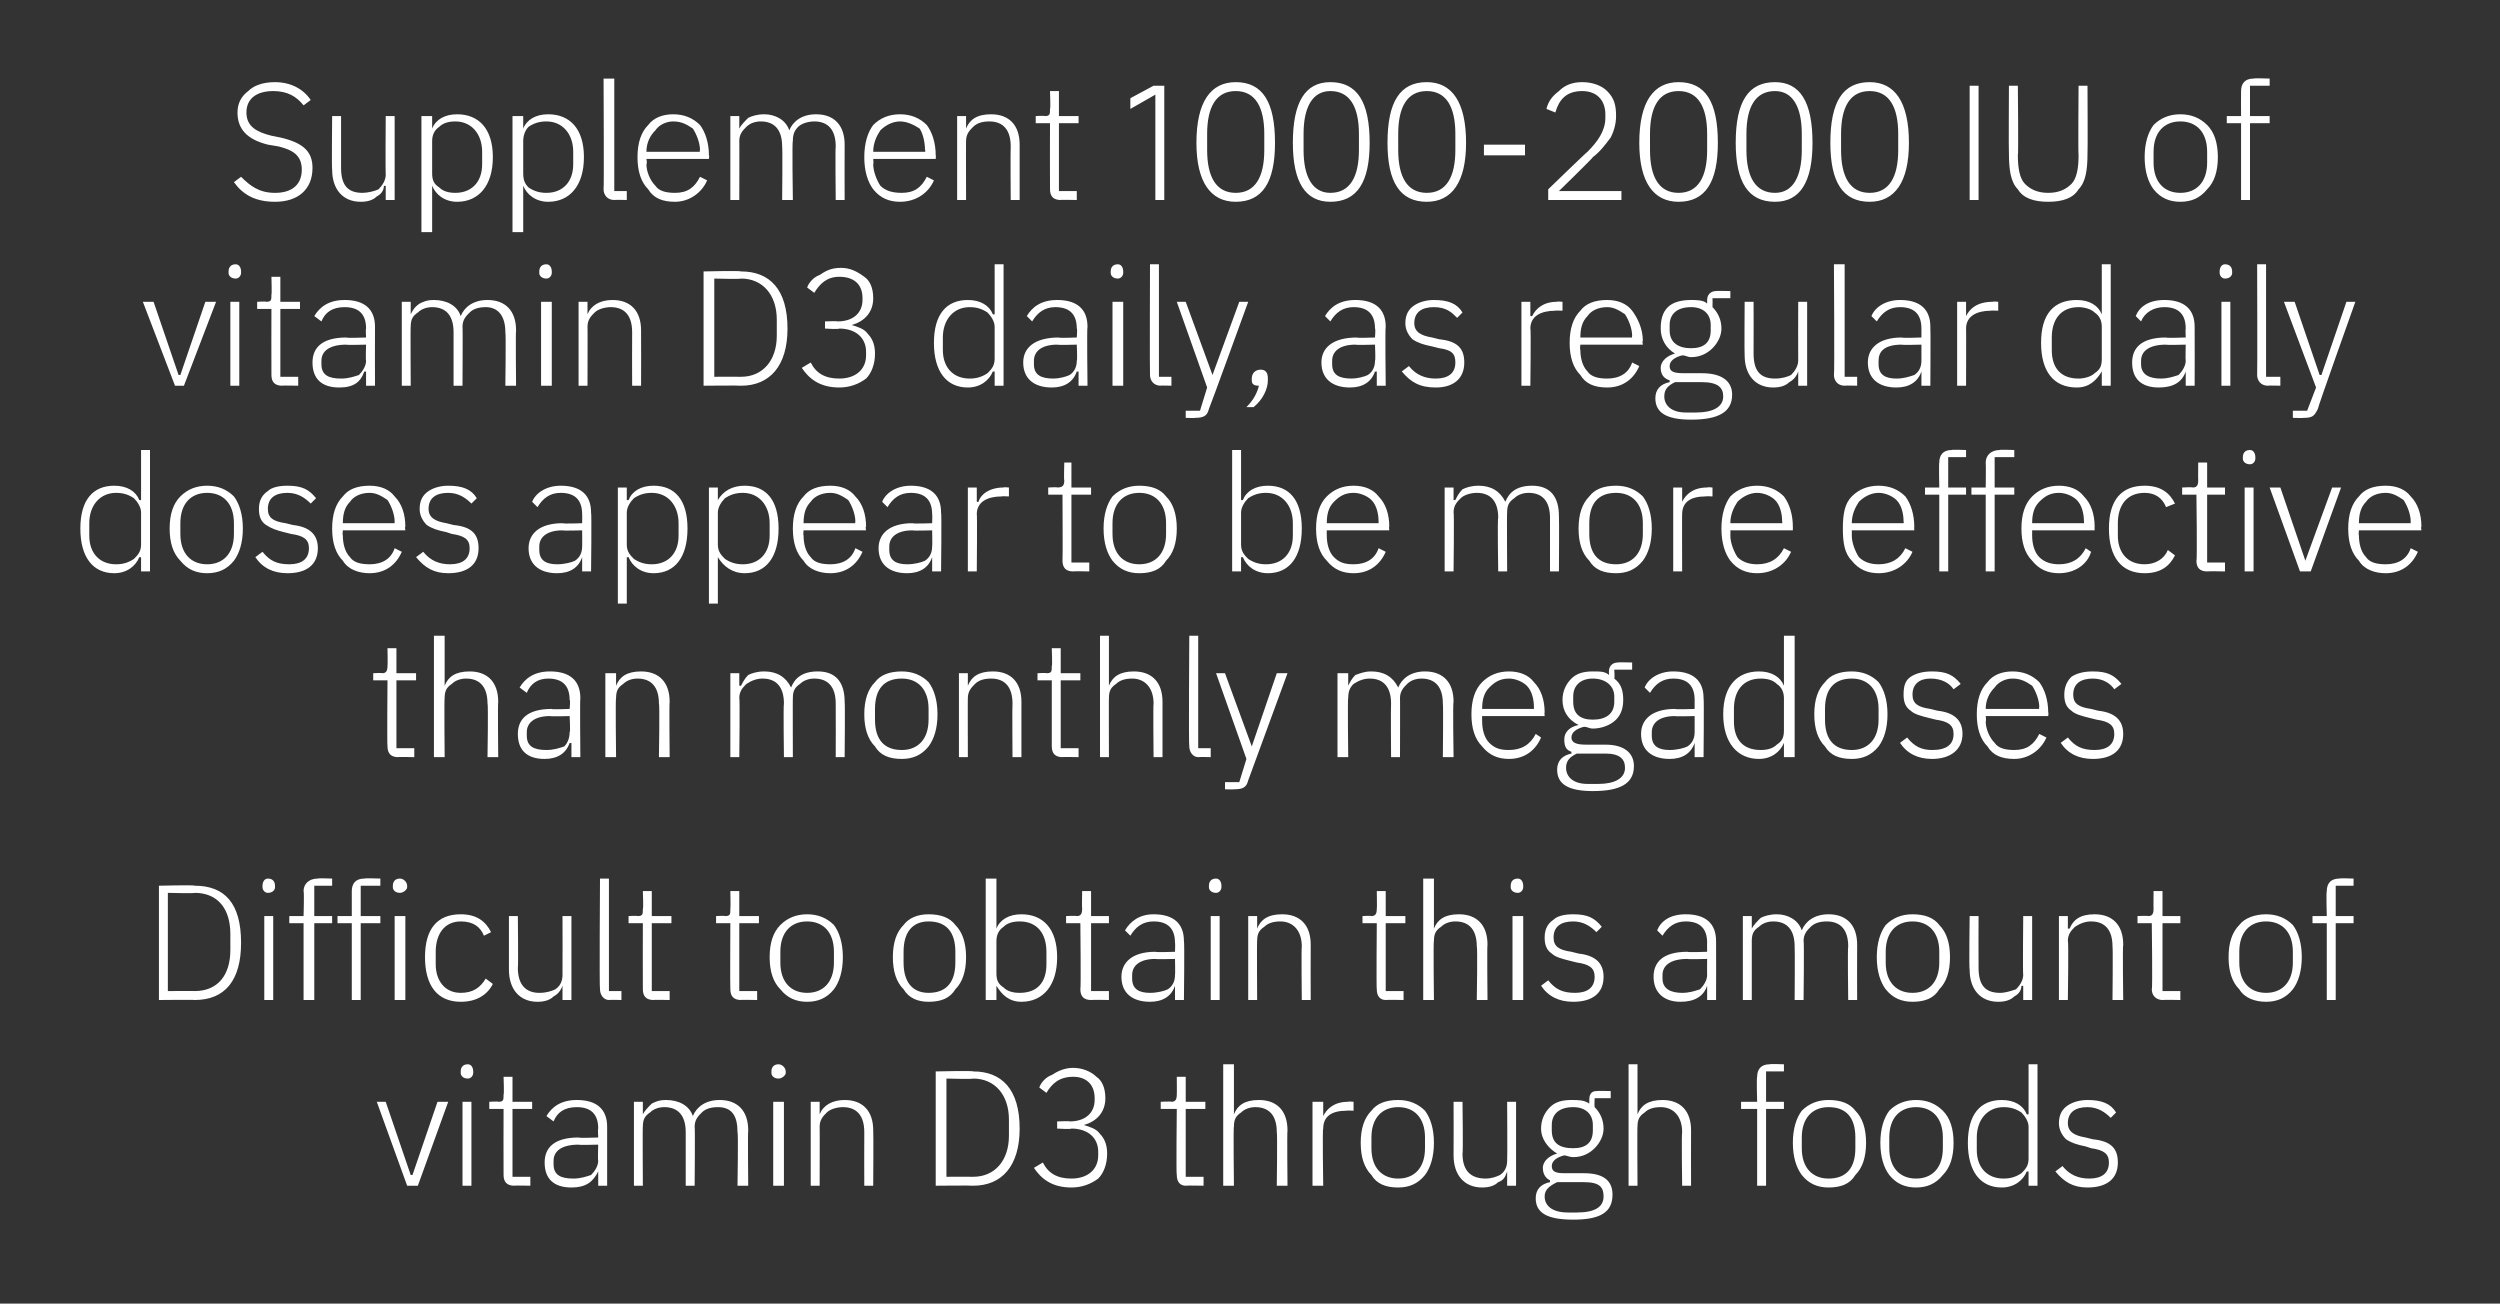 <?xml version="1.0" standalone="no"?><!DOCTYPE svg PUBLIC "-//W3C//DTD SVG 1.1//EN" "http://www.w3.org/Graphics/SVG/1.1/DTD/svg11.dtd"><svg xmlns="http://www.w3.org/2000/svg" version="1.1" width="140px" height="73px" viewBox="0 -4 140 73" style="top:-4px"><rect x="0" y="-4" width="140" height="73" fill="#333333" stroke="none"/>  <desc>Supplement 1000 2000 IU of vitamin D3 daily, as regular daily doses appear to be more effective than monthly megadose...</desc>  <defs/>  <g id="Polygon193761">    <path d="M 22.8 62.4 L 23.4 62.4 L 25.1 57.7 L 24.5 57.7 L 23.1 61.8 L 23 61.8 L 21.6 57.7 L 21.1 57.7 L 22.8 62.4 Z M 26.5 56.1 C 26.5 56.1 26.5 56 26.5 56 C 26.5 55.8 26.4 55.6 26.2 55.6 C 25.9 55.6 25.8 55.8 25.8 56 C 25.8 56 25.8 56.1 25.8 56.1 C 25.8 56.2 25.9 56.4 26.2 56.4 C 26.4 56.4 26.5 56.2 26.5 56.1 Z M 25.9 62.4 L 26.4 62.4 L 26.4 57.7 L 25.9 57.7 L 25.9 62.4 Z M 29.7 62.4 L 29.7 61.9 L 28.7 61.9 L 28.7 58.1 L 29.8 58.1 L 29.8 57.7 L 28.7 57.7 L 28.7 56.3 L 28.2 56.3 C 28.2 56.3 28.24 57.31 28.2 57.3 C 28.2 57.6 28.2 57.7 27.9 57.7 C 27.91 57.67 27.4 57.7 27.4 57.7 L 27.4 58.1 L 28.2 58.1 C 28.2 58.1 28.19 61.8 28.2 61.8 C 28.2 62.2 28.4 62.4 28.8 62.4 C 28.77 62.38 29.7 62.4 29.7 62.4 Z M 34 59.1 C 34 59.13 34 62.4 34 62.4 L 33.5 62.4 L 33.5 61.6 C 33.5 61.6 33.45 61.63 33.5 61.6 C 33.2 62.2 32.8 62.5 32 62.5 C 31 62.5 30.5 62 30.5 61.1 C 30.5 60.3 31 59.7 32.4 59.7 C 32.39 59.74 33.5 59.7 33.5 59.7 C 33.5 59.7 33.47 59.18 33.5 59.2 C 33.5 58.4 33.1 58 32.3 58 C 31.6 58 31.2 58.3 31 58.8 C 31 58.8 30.6 58.5 30.6 58.5 C 30.9 58 31.4 57.6 32.3 57.6 C 33.4 57.6 34 58.1 34 59.1 Z M 33.5 60.1 C 33.5 60.1 32.37 60.13 32.4 60.1 C 31.4 60.1 31 60.5 31 61 C 31 61 31 61.2 31 61.2 C 31 61.8 31.4 62 32.1 62 C 32.5 62 32.8 61.9 33.1 61.8 C 33.3 61.6 33.5 61.3 33.5 61 C 33.47 61.01 33.5 60.1 33.5 60.1 Z M 36 62.4 C 36 62.4 35.98 59.06 36 59.1 C 36 58.7 36.1 58.5 36.4 58.3 C 36.6 58.1 36.9 58 37.2 58 C 38 58 38.4 58.5 38.4 59.4 C 38.4 59.44 38.4 62.4 38.4 62.4 L 38.9 62.4 C 38.9 62.4 38.93 59.07 38.9 59.1 C 38.9 58.7 39.1 58.5 39.3 58.3 C 39.5 58.1 39.8 58 40.2 58 C 41 58 41.3 58.5 41.3 59.4 C 41.35 59.44 41.3 62.4 41.3 62.4 L 41.9 62.4 C 41.9 62.4 41.87 59.35 41.9 59.3 C 41.9 58.2 41.3 57.6 40.3 57.6 C 39.5 57.6 39 58 38.8 58.5 C 38.8 58.5 38.8 58.5 38.8 58.5 C 38.6 57.9 38 57.6 37.3 57.6 C 36.9 57.6 36.7 57.7 36.5 57.8 C 36.3 58 36.1 58.2 36 58.4 C 36.01 58.41 36 58.4 36 58.4 L 36 57.7 L 35.5 57.7 L 35.5 62.4 L 36 62.4 Z M 44 56.1 C 44 56.1 44 56 44 56 C 44 55.8 43.8 55.6 43.6 55.6 C 43.3 55.6 43.2 55.8 43.2 56 C 43.2 56 43.2 56.1 43.2 56.1 C 43.2 56.2 43.3 56.4 43.6 56.4 C 43.8 56.4 44 56.2 44 56.1 Z M 43.3 62.4 L 43.9 62.4 L 43.9 57.7 L 43.3 57.7 L 43.3 62.4 Z M 45.9 62.4 C 45.9 62.4 45.91 59.06 45.9 59.1 C 45.9 58.7 46.1 58.5 46.3 58.3 C 46.5 58.1 46.9 58 47.2 58 C 48 58 48.4 58.5 48.4 59.4 C 48.39 59.44 48.4 62.4 48.4 62.4 L 48.9 62.4 C 48.9 62.4 48.92 59.35 48.9 59.3 C 48.9 58.2 48.3 57.6 47.3 57.6 C 46.6 57.6 46.1 57.9 45.9 58.4 C 45.94 58.41 45.9 58.4 45.9 58.4 L 45.9 57.7 L 45.4 57.7 L 45.4 62.4 L 45.9 62.4 Z M 52.4 62.4 C 52.4 62.4 54.47 62.38 54.5 62.4 C 56.1 62.4 57.1 61.3 57.1 59.2 C 57.1 57 56.1 56 54.5 56 C 54.47 55.95 52.4 56 52.4 56 L 52.4 62.4 Z M 53 61.9 L 53 56.4 C 53 56.4 54.48 56.44 54.5 56.4 C 55.7 56.4 56.5 57.3 56.5 58.7 C 56.5 58.7 56.5 59.6 56.5 59.6 C 56.5 61 55.7 61.9 54.5 61.9 C 54.48 61.89 53 61.9 53 61.9 Z M 59.2 58.8 L 59.2 59.2 C 59.2 59.2 59.97 59.25 60 59.2 C 60.9 59.2 61.5 59.7 61.5 60.5 C 61.5 60.5 61.5 60.7 61.5 60.7 C 61.5 61.5 60.9 62 60 62 C 59.2 62 58.7 61.7 58.4 61.1 C 58.4 61.1 57.9 61.4 57.9 61.4 C 58.3 62 58.9 62.5 60 62.5 C 60.6 62.5 61.1 62.3 61.5 62 C 61.8 61.7 62 61.2 62 60.6 C 62 60.2 61.9 59.8 61.6 59.5 C 61.4 59.2 61 59.1 60.7 59 C 60.7 59 60.7 59 60.7 59 C 61.4 58.8 61.9 58.3 61.9 57.5 C 61.9 56.9 61.7 56.5 61.4 56.3 C 61.1 56 60.6 55.8 60.1 55.8 C 59.6 55.8 59.2 56 58.9 56.2 C 58.6 56.3 58.3 56.6 58.2 56.9 C 58.2 56.9 58.6 57.2 58.6 57.2 C 58.9 56.7 59.3 56.3 60.1 56.3 C 60.8 56.3 61.3 56.7 61.3 57.5 C 61.3 57.5 61.3 57.6 61.3 57.6 C 61.3 58.3 60.8 58.8 59.9 58.8 C 59.92 58.77 59.2 58.8 59.2 58.8 Z M 67.4 62.4 L 67.4 61.9 L 66.4 61.9 L 66.4 58.1 L 67.5 58.1 L 67.5 57.7 L 66.4 57.7 L 66.4 56.3 L 65.9 56.3 C 65.9 56.3 65.91 57.31 65.9 57.3 C 65.9 57.6 65.8 57.7 65.6 57.7 C 65.58 57.67 65 57.7 65 57.7 L 65 58.1 L 65.9 58.1 C 65.9 58.1 65.86 61.8 65.9 61.8 C 65.9 62.2 66.1 62.4 66.4 62.4 C 66.44 62.38 67.4 62.4 67.4 62.4 Z M 68.5 62.4 L 69.1 62.4 C 69.1 62.4 69.06 59.06 69.1 59.1 C 69.1 58.7 69.2 58.5 69.5 58.3 C 69.7 58.1 70 58 70.3 58 C 71.1 58 71.5 58.5 71.5 59.4 C 71.54 59.44 71.5 62.4 71.5 62.4 L 72.1 62.4 C 72.1 62.4 72.07 59.35 72.1 59.3 C 72.1 58.2 71.5 57.6 70.5 57.6 C 69.7 57.6 69.3 57.9 69.1 58.4 C 69.08 58.41 69.1 58.4 69.1 58.4 L 69.1 55.6 L 68.5 55.6 L 68.5 62.4 Z M 74.1 62.4 C 74.1 62.4 74.05 59.16 74.1 59.2 C 74.1 58.5 74.6 58.2 75.4 58.2 C 75.4 58.18 75.8 58.2 75.8 58.2 L 75.8 57.7 C 75.8 57.7 75.5 57.67 75.5 57.7 C 74.7 57.7 74.3 58.1 74.1 58.5 C 74.09 58.51 74.1 58.5 74.1 58.5 L 74.1 57.7 L 73.5 57.7 L 73.5 62.4 L 74.1 62.4 Z M 79.8 61.8 C 80.1 61.4 80.3 60.8 80.3 60 C 80.3 59.2 80.1 58.6 79.8 58.2 C 79.4 57.8 78.9 57.6 78.3 57.6 C 77.6 57.6 77.1 57.8 76.8 58.2 C 76.4 58.6 76.2 59.2 76.2 60 C 76.2 60.8 76.4 61.4 76.8 61.8 C 77.1 62.3 77.6 62.5 78.3 62.5 C 78.9 62.5 79.4 62.3 79.8 61.8 Z M 76.8 60.3 C 76.8 60.3 76.8 59.7 76.8 59.7 C 76.8 58.6 77.4 58 78.3 58 C 79.2 58 79.8 58.6 79.8 59.7 C 79.8 59.7 79.8 60.3 79.8 60.3 C 79.8 61.4 79.2 62 78.3 62 C 77.4 62 76.8 61.4 76.8 60.3 Z M 84.4 62.4 L 84.9 62.4 L 84.9 57.7 L 84.4 57.7 C 84.4 57.7 84.42 60.97 84.4 61 C 84.4 61.3 84.3 61.6 84 61.8 C 83.8 61.9 83.5 62 83.2 62 C 82.4 62 81.9 61.6 81.9 60.6 C 81.94 60.59 81.9 57.7 81.9 57.7 L 81.4 57.7 C 81.4 57.7 81.41 60.69 81.4 60.7 C 81.4 61.8 82 62.5 83 62.5 C 83.4 62.5 83.7 62.4 83.9 62.2 C 84.2 62.1 84.3 61.9 84.4 61.6 C 84.38 61.63 84.4 61.6 84.4 61.6 L 84.4 62.4 Z M 88.7 61.7 C 88.7 61.7 87.6 61.7 87.6 61.7 C 87.1 61.7 86.9 61.6 86.9 61.3 C 86.9 61 87.2 60.8 87.6 60.7 C 87.7 60.7 87.9 60.8 88.1 60.8 C 88.6 60.8 89 60.6 89.3 60.3 C 89.6 60 89.8 59.6 89.8 59.2 C 89.8 58.7 89.6 58.3 89.3 58 C 89.28 57.99 89.3 57.5 89.3 57.5 L 90.2 57.5 L 90.2 57.1 C 90.2 57.1 89.43 57.08 89.4 57.1 C 89.1 57.1 89 57.3 89 57.6 C 89 57.6 89 57.8 89 57.8 C 88.7 57.6 88.4 57.6 88 57.6 C 87.5 57.6 87.1 57.7 86.8 58 C 86.5 58.3 86.3 58.7 86.3 59.2 C 86.3 59.8 86.7 60.3 87.2 60.6 C 87.2 60.6 87.2 60.6 87.2 60.6 C 86.8 60.7 86.4 61 86.4 61.4 C 86.4 61.8 86.6 62 86.8 62.1 C 86.8 62.1 86.8 62.2 86.8 62.2 C 86.3 62.3 86 62.6 86 63.1 C 86 63.9 86.6 64.3 88.1 64.3 C 89.6 64.3 90.3 63.9 90.3 62.9 C 90.3 62.2 89.9 61.7 88.7 61.7 Z M 88.3 63.9 C 88.3 63.9 87.8 63.9 87.8 63.9 C 86.9 63.9 86.5 63.5 86.5 63 C 86.5 62.6 86.8 62.4 87.2 62.2 C 87.2 62.2 88.7 62.2 88.7 62.2 C 89.6 62.2 89.8 62.5 89.8 63 C 89.8 63.6 89.3 63.9 88.3 63.9 Z M 86.9 59.3 C 86.9 59.3 86.9 59 86.9 59 C 86.9 58.4 87.3 58 88.1 58 C 88.8 58 89.2 58.4 89.2 59 C 89.2 59 89.2 59.3 89.2 59.3 C 89.2 60 88.8 60.3 88.1 60.3 C 87.3 60.3 86.9 60 86.9 59.3 Z M 91.2 62.4 L 91.7 62.4 C 91.7 62.4 91.68 59.06 91.7 59.1 C 91.7 58.7 91.8 58.5 92.1 58.3 C 92.3 58.1 92.6 58 93 58 C 93.7 58 94.2 58.5 94.2 59.4 C 94.16 59.44 94.2 62.4 94.2 62.4 L 94.7 62.4 C 94.7 62.4 94.69 59.35 94.7 59.3 C 94.7 58.2 94.1 57.6 93.1 57.6 C 92.3 57.6 91.9 57.9 91.7 58.4 C 91.71 58.41 91.7 58.4 91.7 58.4 L 91.7 55.6 L 91.2 55.6 L 91.2 62.4 Z M 98.4 62.4 L 98.9 62.4 L 98.9 58.1 L 99.9 58.1 L 99.9 57.7 L 98.9 57.7 L 98.9 56 L 99.9 56 L 99.9 55.6 C 99.9 55.6 99.09 55.57 99.1 55.6 C 98.6 55.6 98.4 55.9 98.4 56.3 C 98.36 56.35 98.4 57.7 98.4 57.7 L 97.5 57.7 L 97.5 58.1 L 98.4 58.1 L 98.4 62.4 Z M 103.9 61.8 C 104.3 61.4 104.5 60.8 104.5 60 C 104.5 59.2 104.3 58.6 103.9 58.2 C 103.6 57.8 103.1 57.6 102.4 57.6 C 101.8 57.6 101.3 57.8 100.9 58.2 C 100.6 58.6 100.4 59.2 100.4 60 C 100.4 60.8 100.6 61.4 100.9 61.8 C 101.3 62.3 101.8 62.5 102.4 62.5 C 103.1 62.5 103.6 62.3 103.9 61.8 Z M 100.9 60.3 C 100.9 60.3 100.9 59.7 100.9 59.7 C 100.9 58.6 101.5 58 102.4 58 C 103.4 58 103.9 58.6 103.9 59.7 C 103.9 59.7 103.9 60.3 103.9 60.3 C 103.9 61.4 103.4 62 102.4 62 C 101.5 62 100.9 61.4 100.9 60.3 Z M 108.8 61.8 C 109.2 61.4 109.4 60.8 109.4 60 C 109.4 59.2 109.2 58.6 108.8 58.2 C 108.4 57.8 107.9 57.6 107.3 57.6 C 106.7 57.6 106.2 57.8 105.8 58.2 C 105.5 58.6 105.3 59.2 105.3 60 C 105.3 60.8 105.5 61.4 105.8 61.8 C 106.2 62.3 106.7 62.5 107.3 62.5 C 107.9 62.5 108.4 62.3 108.8 61.8 Z M 105.8 60.3 C 105.8 60.3 105.8 59.7 105.8 59.7 C 105.8 58.6 106.4 58 107.3 58 C 108.2 58 108.8 58.6 108.8 59.7 C 108.8 59.7 108.8 60.3 108.8 60.3 C 108.8 61.4 108.2 62 107.3 62 C 106.4 62 105.8 61.4 105.8 60.3 Z M 113.6 62.4 L 114.1 62.4 L 114.1 55.6 L 113.6 55.6 L 113.6 58.4 C 113.6 58.4 113.53 58.42 113.5 58.4 C 113.3 57.9 112.8 57.6 112.1 57.6 C 110.9 57.6 110.2 58.4 110.2 60 C 110.2 61.6 110.9 62.5 112.1 62.5 C 112.8 62.5 113.3 62.1 113.5 61.6 C 113.53 61.62 113.6 61.6 113.6 61.6 L 113.6 62.4 Z M 110.7 60.4 C 110.7 60.4 110.7 59.7 110.7 59.7 C 110.7 58.7 111.3 58 112.2 58 C 112.6 58 112.9 58.1 113.2 58.3 C 113.4 58.5 113.6 58.8 113.6 59.1 C 113.6 59.1 113.6 60.9 113.6 60.9 C 113.6 61.3 113.4 61.5 113.2 61.7 C 112.9 61.9 112.6 62 112.2 62 C 111.3 62 110.7 61.4 110.7 60.4 Z M 118.6 61.1 C 118.6 60.3 118.2 59.9 117.2 59.8 C 117.2 59.8 116.8 59.7 116.8 59.7 C 116.2 59.6 115.8 59.4 115.8 58.9 C 115.8 58.3 116.2 58 116.9 58 C 117.5 58 117.9 58.3 118.2 58.6 C 118.2 58.6 118.5 58.3 118.5 58.3 C 118.2 57.8 117.7 57.6 116.9 57.6 C 116.5 57.6 116.1 57.7 115.8 57.9 C 115.5 58.1 115.3 58.4 115.3 58.9 C 115.3 59.3 115.5 59.6 115.7 59.8 C 116 60 116.3 60.1 116.8 60.2 C 116.8 60.2 117.1 60.3 117.1 60.3 C 117.8 60.4 118.1 60.6 118.1 61.1 C 118.1 61.7 117.7 62 117 62 C 116.4 62 115.9 61.8 115.5 61.3 C 115.5 61.3 115.1 61.6 115.1 61.6 C 115.6 62.2 116.1 62.5 116.9 62.5 C 118 62.5 118.6 62 118.6 61.1 Z " stroke="none" fill="#fff"/>  </g>  <g id="Polygon193760">    <path d="M 8.9 52 C 8.9 52 10.92 51.98 10.9 52 C 12.6 52 13.5 50.9 13.5 48.8 C 13.5 46.6 12.6 45.6 10.9 45.6 C 10.92 45.55 8.9 45.6 8.9 45.6 L 8.9 52 Z M 9.4 51.5 L 9.4 46 C 9.4 46 10.93 46.04 10.9 46 C 12.2 46 12.9 46.9 12.9 48.3 C 12.9 48.3 12.9 49.2 12.9 49.2 C 12.9 50.6 12.2 51.5 10.9 51.5 C 10.93 51.49 9.4 51.5 9.4 51.5 Z M 15.4 45.7 C 15.4 45.7 15.4 45.6 15.4 45.6 C 15.4 45.4 15.3 45.2 15 45.2 C 14.8 45.2 14.7 45.4 14.7 45.6 C 14.7 45.6 14.7 45.7 14.7 45.7 C 14.7 45.8 14.8 46 15 46 C 15.3 46 15.4 45.8 15.4 45.7 Z M 14.8 52 L 15.3 52 L 15.3 47.3 L 14.8 47.3 L 14.8 52 Z M 17 52 L 17.6 52 L 17.6 47.7 L 18.6 47.7 L 18.6 47.3 L 17.6 47.3 L 17.6 45.6 L 18.6 45.6 L 18.6 45.2 C 18.6 45.2 17.78 45.17 17.8 45.2 C 17.3 45.2 17 45.5 17 45.9 C 17.04 45.95 17 47.3 17 47.3 L 16.2 47.3 L 16.2 47.7 L 17 47.7 L 17 52 Z M 19.7 52 L 20.2 52 L 20.2 47.7 L 21.3 47.7 L 21.3 47.3 L 20.2 47.3 L 20.2 45.6 L 21.3 45.6 L 21.3 45.2 C 21.3 45.2 20.44 45.17 20.4 45.2 C 19.9 45.2 19.7 45.5 19.7 45.9 C 19.7 45.95 19.7 47.3 19.7 47.3 L 18.9 47.3 L 18.9 47.7 L 19.7 47.7 L 19.7 52 Z M 22.8 45.7 C 22.8 45.7 22.8 45.6 22.8 45.6 C 22.8 45.4 22.6 45.2 22.4 45.2 C 22.1 45.2 22 45.4 22 45.6 C 22 45.6 22 45.7 22 45.7 C 22 45.8 22.1 46 22.4 46 C 22.6 46 22.8 45.8 22.8 45.7 Z M 22.1 52 L 22.7 52 L 22.7 47.3 L 22.1 47.3 L 22.1 52 Z M 27.6 51.1 C 27.6 51.1 27.2 50.8 27.2 50.8 C 26.9 51.3 26.5 51.6 25.8 51.6 C 24.9 51.6 24.4 50.9 24.4 50 C 24.4 50 24.4 49.3 24.4 49.3 C 24.4 48.3 24.9 47.6 25.8 47.6 C 26.5 47.6 26.9 47.9 27.1 48.4 C 27.1 48.4 27.5 48.2 27.5 48.2 C 27.2 47.6 26.7 47.2 25.8 47.2 C 24.5 47.2 23.8 48 23.8 49.6 C 23.8 51.2 24.5 52.1 25.8 52.1 C 26.7 52.1 27.3 51.7 27.6 51.1 Z M 31.5 52 L 32 52 L 32 47.3 L 31.5 47.3 C 31.5 47.3 31.51 50.57 31.5 50.6 C 31.5 50.9 31.4 51.2 31.1 51.4 C 30.9 51.5 30.6 51.6 30.2 51.6 C 29.5 51.6 29 51.2 29 50.2 C 29.03 50.19 29 47.3 29 47.3 L 28.5 47.3 C 28.5 47.3 28.5 50.29 28.5 50.3 C 28.5 51.4 29.1 52.1 30.1 52.1 C 30.5 52.1 30.8 52 31 51.8 C 31.2 51.7 31.4 51.5 31.5 51.2 C 31.48 51.23 31.5 51.2 31.5 51.2 L 31.5 52 Z M 34.8 52 L 34.8 51.5 L 34.1 51.5 L 34.1 45.2 L 33.6 45.2 C 33.6 45.2 33.56 51.41 33.6 51.4 C 33.6 51.7 33.8 52 34.1 52 C 34.14 51.98 34.8 52 34.8 52 Z M 37.5 52 L 37.5 51.5 L 36.5 51.5 L 36.5 47.7 L 37.6 47.7 L 37.6 47.3 L 36.5 47.3 L 36.5 45.9 L 36 45.9 C 36 45.9 36.04 46.91 36 46.9 C 36 47.2 36 47.3 35.7 47.3 C 35.71 47.27 35.2 47.3 35.2 47.3 L 35.2 47.7 L 36 47.7 C 36 47.7 35.99 51.4 36 51.4 C 36 51.8 36.2 52 36.6 52 C 36.57 51.98 37.5 52 37.5 52 Z M 42.4 52 L 42.4 51.5 L 41.4 51.5 L 41.4 47.7 L 42.5 47.7 L 42.5 47.3 L 41.4 47.3 L 41.4 45.9 L 40.9 45.9 C 40.9 45.9 40.92 46.91 40.9 46.9 C 40.9 47.2 40.9 47.3 40.6 47.3 C 40.59 47.27 40.1 47.3 40.1 47.3 L 40.1 47.7 L 40.9 47.7 C 40.9 47.7 40.88 51.4 40.9 51.4 C 40.9 51.8 41.1 52 41.5 52 C 41.46 51.98 42.4 52 42.4 52 Z M 46.7 51.4 C 47 51 47.2 50.4 47.2 49.6 C 47.2 48.8 47 48.2 46.7 47.8 C 46.3 47.4 45.8 47.2 45.2 47.2 C 44.6 47.2 44.1 47.4 43.7 47.8 C 43.3 48.2 43.1 48.8 43.1 49.6 C 43.1 50.4 43.3 51 43.7 51.4 C 44.1 51.9 44.6 52.1 45.2 52.1 C 45.8 52.1 46.3 51.9 46.7 51.4 Z M 43.7 49.9 C 43.7 49.9 43.7 49.3 43.7 49.3 C 43.7 48.2 44.3 47.6 45.2 47.6 C 46.1 47.6 46.7 48.2 46.7 49.3 C 46.7 49.3 46.7 49.9 46.7 49.9 C 46.7 51 46.1 51.6 45.2 51.6 C 44.3 51.6 43.7 51 43.7 49.9 Z M 53.5 51.4 C 53.9 51 54.1 50.4 54.1 49.6 C 54.1 48.8 53.9 48.2 53.5 47.8 C 53.2 47.4 52.7 47.2 52 47.2 C 51.4 47.2 50.9 47.4 50.6 47.8 C 50.2 48.2 50 48.8 50 49.6 C 50 50.4 50.2 51 50.6 51.4 C 50.9 51.9 51.4 52.1 52 52.1 C 52.7 52.1 53.2 51.9 53.5 51.4 Z M 50.6 49.9 C 50.6 49.9 50.6 49.3 50.6 49.3 C 50.6 48.2 51.1 47.6 52 47.6 C 53 47.6 53.5 48.2 53.5 49.3 C 53.5 49.3 53.5 49.9 53.5 49.9 C 53.5 51 53 51.6 52 51.6 C 51.1 51.6 50.6 51 50.6 49.9 Z M 55.2 52 L 55.8 52 L 55.8 51.2 C 55.8 51.2 55.8 51.22 55.8 51.2 C 56.1 51.7 56.5 52.1 57.2 52.1 C 58.4 52.1 59.2 51.2 59.2 49.6 C 59.2 48 58.4 47.2 57.2 47.2 C 56.5 47.2 56 47.5 55.8 48 C 55.8 48.02 55.8 48 55.8 48 L 55.8 45.2 L 55.2 45.2 L 55.2 52 Z M 56.2 51.3 C 55.9 51.1 55.8 50.9 55.8 50.5 C 55.8 50.5 55.8 48.7 55.8 48.7 C 55.8 48.4 55.9 48.1 56.2 47.9 C 56.4 47.7 56.7 47.6 57.1 47.6 C 58.1 47.6 58.6 48.3 58.6 49.3 C 58.6 49.3 58.6 50 58.6 50 C 58.6 51 58.1 51.6 57.1 51.6 C 56.7 51.6 56.4 51.5 56.2 51.3 Z M 62.1 52 L 62.1 51.5 L 61.1 51.5 L 61.1 47.7 L 62.1 47.7 L 62.1 47.3 L 61.1 47.3 L 61.1 45.9 L 60.6 45.9 C 60.6 45.9 60.58 46.91 60.6 46.9 C 60.6 47.2 60.5 47.3 60.3 47.3 C 60.25 47.27 59.7 47.3 59.7 47.3 L 59.7 47.7 L 60.5 47.7 C 60.5 47.7 60.54 51.4 60.5 51.4 C 60.5 51.8 60.7 52 61.1 52 C 61.12 51.98 62.1 52 62.1 52 Z M 66.3 48.7 C 66.34 48.73 66.3 52 66.3 52 L 65.8 52 L 65.8 51.2 C 65.8 51.2 65.8 51.23 65.8 51.2 C 65.6 51.8 65.1 52.1 64.4 52.1 C 63.4 52.1 62.8 51.6 62.8 50.7 C 62.8 49.9 63.4 49.3 64.7 49.3 C 64.73 49.34 65.8 49.3 65.8 49.3 C 65.8 49.3 65.82 48.78 65.8 48.8 C 65.8 48 65.4 47.6 64.6 47.6 C 64 47.6 63.6 47.9 63.3 48.4 C 63.3 48.4 63 48.1 63 48.1 C 63.3 47.6 63.8 47.2 64.6 47.2 C 65.7 47.2 66.3 47.7 66.3 48.7 Z M 65.8 49.7 C 65.8 49.7 64.71 49.73 64.7 49.7 C 63.8 49.7 63.4 50.1 63.4 50.6 C 63.4 50.6 63.4 50.8 63.4 50.8 C 63.4 51.4 63.8 51.6 64.4 51.6 C 64.8 51.6 65.2 51.5 65.4 51.4 C 65.7 51.2 65.8 50.9 65.8 50.6 C 65.82 50.61 65.8 49.7 65.8 49.7 Z M 68.4 45.7 C 68.4 45.7 68.4 45.6 68.4 45.6 C 68.4 45.4 68.3 45.2 68.1 45.2 C 67.8 45.2 67.7 45.4 67.7 45.6 C 67.7 45.6 67.7 45.7 67.7 45.7 C 67.7 45.8 67.8 46 68.1 46 C 68.3 46 68.4 45.8 68.4 45.7 Z M 67.8 52 L 68.3 52 L 68.3 47.3 L 67.8 47.3 L 67.8 52 Z M 70.4 52 C 70.4 52 70.38 48.66 70.4 48.7 C 70.4 48.3 70.5 48.1 70.8 47.9 C 71 47.7 71.3 47.6 71.7 47.6 C 72.4 47.6 72.9 48.1 72.9 49 C 72.87 49.04 72.9 52 72.9 52 L 73.4 52 C 73.4 52 73.39 48.95 73.4 48.9 C 73.4 47.8 72.8 47.2 71.8 47.2 C 71 47.2 70.6 47.5 70.4 48 C 70.41 48.01 70.4 48 70.4 48 L 70.4 47.3 L 69.9 47.3 L 69.9 52 L 70.4 52 Z M 78.6 52 L 78.6 51.5 L 77.6 51.5 L 77.6 47.7 L 78.7 47.7 L 78.7 47.3 L 77.6 47.3 L 77.6 45.9 L 77.1 45.9 C 77.1 45.9 77.12 46.91 77.1 46.9 C 77.1 47.2 77 47.3 76.8 47.3 C 76.78 47.27 76.3 47.3 76.3 47.3 L 76.3 47.7 L 77.1 47.7 C 77.1 47.7 77.07 51.4 77.1 51.4 C 77.1 51.8 77.3 52 77.6 52 C 77.65 51.98 78.6 52 78.6 52 Z M 79.7 52 L 80.3 52 C 80.3 52 80.26 48.66 80.3 48.7 C 80.3 48.3 80.4 48.1 80.7 47.9 C 80.9 47.7 81.2 47.6 81.5 47.6 C 82.3 47.6 82.7 48.1 82.7 49 C 82.75 49.04 82.7 52 82.7 52 L 83.3 52 C 83.3 52 83.27 48.95 83.3 48.9 C 83.3 47.8 82.7 47.2 81.7 47.2 C 80.9 47.2 80.5 47.5 80.3 48 C 80.29 48.01 80.3 48 80.3 48 L 80.3 45.2 L 79.7 45.2 L 79.7 52 Z M 85.3 45.7 C 85.3 45.7 85.3 45.6 85.3 45.6 C 85.3 45.4 85.2 45.2 85 45.2 C 84.7 45.2 84.6 45.4 84.6 45.6 C 84.6 45.6 84.6 45.7 84.6 45.7 C 84.6 45.8 84.7 46 85 46 C 85.2 46 85.3 45.8 85.3 45.7 Z M 84.7 52 L 85.3 52 L 85.3 47.3 L 84.7 47.3 L 84.7 52 Z M 89.8 50.7 C 89.8 49.9 89.3 49.5 88.4 49.4 C 88.4 49.4 88 49.3 88 49.3 C 87.3 49.2 87 49 87 48.5 C 87 47.9 87.4 47.6 88.1 47.6 C 88.7 47.6 89.1 47.9 89.4 48.2 C 89.4 48.2 89.7 47.9 89.7 47.9 C 89.3 47.4 88.9 47.2 88.1 47.2 C 87.6 47.2 87.2 47.3 87 47.5 C 86.7 47.7 86.5 48 86.5 48.5 C 86.5 48.9 86.6 49.2 86.9 49.4 C 87.1 49.6 87.5 49.7 87.9 49.8 C 87.9 49.8 88.3 49.9 88.3 49.9 C 89 50 89.3 50.2 89.3 50.7 C 89.3 51.3 88.9 51.6 88.2 51.6 C 87.5 51.6 87.1 51.4 86.7 50.9 C 86.7 50.9 86.3 51.2 86.3 51.2 C 86.7 51.8 87.3 52.1 88.1 52.1 C 89.2 52.1 89.8 51.6 89.8 50.7 Z M 96.1 48.7 C 96.11 48.73 96.1 52 96.1 52 L 95.6 52 L 95.6 51.2 C 95.6 51.2 95.57 51.23 95.6 51.2 C 95.4 51.8 94.9 52.1 94.1 52.1 C 93.2 52.1 92.6 51.6 92.6 50.7 C 92.6 49.9 93.1 49.3 94.5 49.3 C 94.5 49.34 95.6 49.3 95.6 49.3 C 95.6 49.3 95.59 48.78 95.6 48.8 C 95.6 48 95.2 47.6 94.4 47.6 C 93.8 47.6 93.4 47.9 93.1 48.4 C 93.1 48.4 92.8 48.1 92.8 48.1 C 93 47.6 93.5 47.2 94.4 47.2 C 95.5 47.2 96.1 47.7 96.1 48.7 Z M 95.6 49.7 C 95.6 49.7 94.49 49.73 94.5 49.7 C 93.5 49.7 93.1 50.1 93.1 50.6 C 93.1 50.6 93.1 50.8 93.1 50.8 C 93.1 51.4 93.6 51.6 94.2 51.6 C 94.6 51.6 94.9 51.5 95.2 51.4 C 95.4 51.2 95.6 50.9 95.6 50.6 C 95.59 50.61 95.6 49.7 95.6 49.7 Z M 98.1 52 C 98.1 52 98.1 48.66 98.1 48.7 C 98.1 48.3 98.2 48.1 98.5 47.9 C 98.7 47.7 99 47.6 99.3 47.6 C 100.1 47.6 100.5 48.1 100.5 49 C 100.52 49.04 100.5 52 100.5 52 L 101 52 C 101 52 101.04 48.67 101 48.7 C 101 48.3 101.2 48.1 101.4 47.9 C 101.6 47.7 101.9 47.6 102.3 47.6 C 103.1 47.6 103.5 48.1 103.5 49 C 103.46 49.04 103.5 52 103.5 52 L 104 52 C 104 52 103.99 48.95 104 48.9 C 104 47.8 103.4 47.2 102.4 47.2 C 101.6 47.2 101.1 47.6 100.9 48.1 C 100.9 48.1 100.9 48.1 100.9 48.1 C 100.7 47.5 100.1 47.2 99.5 47.2 C 99.1 47.2 98.8 47.3 98.6 47.4 C 98.4 47.6 98.2 47.8 98.1 48 C 98.13 48.01 98.1 48 98.1 48 L 98.1 47.3 L 97.6 47.3 L 97.6 52 L 98.1 52 Z M 108.6 51.4 C 109 51 109.2 50.4 109.2 49.6 C 109.2 48.8 109 48.2 108.6 47.8 C 108.3 47.4 107.8 47.2 107.1 47.2 C 106.5 47.2 106 47.4 105.6 47.8 C 105.3 48.2 105.1 48.8 105.1 49.6 C 105.1 50.4 105.3 51 105.6 51.4 C 106 51.9 106.5 52.1 107.1 52.1 C 107.8 52.1 108.3 51.9 108.6 51.4 Z M 105.6 49.9 C 105.6 49.9 105.6 49.3 105.6 49.3 C 105.6 48.2 106.2 47.6 107.1 47.6 C 108 47.6 108.6 48.2 108.6 49.3 C 108.6 49.3 108.6 49.9 108.6 49.9 C 108.6 51 108 51.6 107.1 51.6 C 106.2 51.6 105.6 51 105.6 49.9 Z M 113.3 52 L 113.8 52 L 113.8 47.3 L 113.3 47.3 C 113.3 47.3 113.27 50.57 113.3 50.6 C 113.3 50.9 113.1 51.2 112.9 51.4 C 112.6 51.5 112.3 51.6 112 51.6 C 111.2 51.6 110.8 51.2 110.8 50.2 C 110.79 50.19 110.8 47.3 110.8 47.3 L 110.3 47.3 C 110.3 47.3 110.26 50.29 110.3 50.3 C 110.3 51.4 110.9 52.1 111.9 52.1 C 112.3 52.1 112.6 52 112.8 51.8 C 113 51.7 113.2 51.5 113.2 51.2 C 113.23 51.23 113.3 51.2 113.3 51.2 L 113.3 52 Z M 115.8 52 C 115.8 52 115.85 48.66 115.8 48.7 C 115.8 48.3 116 48.1 116.2 47.9 C 116.5 47.7 116.8 47.6 117.1 47.6 C 117.9 47.6 118.3 48.1 118.3 49 C 118.33 49.04 118.3 52 118.3 52 L 118.9 52 C 118.9 52 118.86 48.95 118.9 48.9 C 118.9 47.8 118.3 47.2 117.3 47.2 C 116.5 47.2 116.1 47.5 115.9 48 C 115.87 48.01 115.8 48 115.8 48 L 115.8 47.3 L 115.3 47.3 L 115.3 52 L 115.8 52 Z M 122.1 52 L 122.1 51.5 L 121.1 51.5 L 121.1 47.7 L 122.1 47.7 L 122.1 47.3 L 121.1 47.3 L 121.1 45.9 L 120.6 45.9 C 120.6 45.9 120.59 46.91 120.6 46.9 C 120.6 47.2 120.5 47.3 120.3 47.3 C 120.26 47.27 119.7 47.3 119.7 47.3 L 119.7 47.7 L 120.5 47.7 C 120.5 47.7 120.55 51.4 120.5 51.4 C 120.5 51.8 120.8 52 121.1 52 C 121.13 51.98 122.1 52 122.1 52 Z M 128.4 51.4 C 128.7 51 128.9 50.4 128.9 49.6 C 128.9 48.8 128.7 48.2 128.4 47.8 C 128 47.4 127.5 47.2 126.9 47.2 C 126.3 47.2 125.7 47.4 125.4 47.8 C 125 48.2 124.8 48.8 124.8 49.6 C 124.8 50.4 125 51 125.4 51.4 C 125.7 51.9 126.3 52.1 126.9 52.1 C 127.5 52.1 128 51.9 128.4 51.4 Z M 125.4 49.9 C 125.4 49.9 125.4 49.3 125.4 49.3 C 125.4 48.2 126 47.6 126.9 47.6 C 127.8 47.6 128.4 48.2 128.4 49.3 C 128.4 49.3 128.4 49.9 128.4 49.9 C 128.4 51 127.8 51.6 126.9 51.6 C 126 51.6 125.4 51 125.4 49.9 Z M 130.3 52 L 130.8 52 L 130.8 47.7 L 131.8 47.7 L 131.8 47.3 L 130.8 47.3 L 130.8 45.6 L 131.8 45.6 L 131.8 45.2 C 131.8 45.2 131 45.17 131 45.2 C 130.5 45.2 130.3 45.5 130.3 45.9 C 130.26 45.95 130.3 47.3 130.3 47.3 L 129.5 47.3 L 129.5 47.7 L 130.3 47.7 L 130.3 52 Z " stroke="none" fill="#fff"/>  </g>  <g id="Polygon193759">    <path d="M 23.2 38.4 L 23.2 37.9 L 22.2 37.9 L 22.2 34.1 L 23.3 34.1 L 23.3 33.7 L 22.2 33.7 L 22.2 32.3 L 21.7 32.3 C 21.7 32.3 21.72 33.31 21.7 33.3 C 21.7 33.6 21.6 33.7 21.4 33.7 C 21.39 33.67 20.9 33.7 20.9 33.7 L 20.9 34.1 L 21.7 34.1 C 21.7 34.1 21.67 37.8 21.7 37.8 C 21.7 38.2 21.9 38.4 22.3 38.4 C 22.25 38.38 23.2 38.4 23.2 38.4 Z M 24.3 38.4 L 24.9 38.4 C 24.9 38.4 24.87 35.06 24.9 35.1 C 24.9 34.7 25 34.5 25.3 34.3 C 25.5 34.1 25.8 34 26.1 34 C 26.9 34 27.3 34.5 27.3 35.4 C 27.35 35.44 27.3 38.4 27.3 38.4 L 27.9 38.4 C 27.9 38.4 27.87 35.35 27.9 35.3 C 27.9 34.2 27.3 33.6 26.3 33.6 C 25.5 33.6 25.1 33.9 24.9 34.4 C 24.89 34.41 24.9 34.4 24.9 34.4 L 24.9 31.6 L 24.3 31.6 L 24.3 38.4 Z M 32.5 35.1 C 32.47 35.13 32.5 38.4 32.5 38.4 L 32 38.4 L 32 37.6 C 32 37.6 31.93 37.63 31.9 37.6 C 31.7 38.2 31.2 38.5 30.5 38.5 C 29.5 38.5 29 38 29 37.1 C 29 36.3 29.5 35.7 30.9 35.7 C 30.86 35.74 31.9 35.7 31.9 35.7 C 31.9 35.7 31.95 35.18 31.9 35.2 C 31.9 34.4 31.5 34 30.7 34 C 30.1 34 29.7 34.3 29.5 34.8 C 29.5 34.8 29.1 34.5 29.1 34.5 C 29.4 34 29.9 33.6 30.8 33.6 C 31.9 33.6 32.5 34.1 32.5 35.1 Z M 31.9 36.1 C 31.9 36.1 30.85 36.13 30.8 36.1 C 29.9 36.1 29.5 36.5 29.5 37 C 29.5 37 29.5 37.2 29.5 37.2 C 29.5 37.8 29.9 38 30.6 38 C 31 38 31.3 37.9 31.6 37.8 C 31.8 37.6 31.9 37.3 31.9 37 C 31.95 37.01 31.9 36.1 31.9 36.1 Z M 34.5 38.4 C 34.5 38.4 34.46 35.06 34.5 35.1 C 34.5 34.7 34.6 34.5 34.9 34.3 C 35.1 34.1 35.4 34 35.7 34 C 36.5 34 36.9 34.5 36.9 35.4 C 36.95 35.44 36.9 38.4 36.9 38.4 L 37.5 38.4 C 37.5 38.4 37.47 35.35 37.5 35.3 C 37.5 34.2 36.9 33.6 35.9 33.6 C 35.1 33.6 34.7 33.9 34.5 34.4 C 34.49 34.41 34.5 34.4 34.5 34.4 L 34.5 33.7 L 33.9 33.7 L 33.9 38.4 L 34.5 38.4 Z M 41.4 38.4 C 41.4 38.4 41.44 35.06 41.4 35.1 C 41.4 34.7 41.6 34.5 41.8 34.3 C 42.1 34.1 42.4 34 42.7 34 C 43.5 34 43.9 34.5 43.9 35.4 C 43.86 35.44 43.9 38.4 43.9 38.4 L 44.4 38.4 C 44.4 38.4 44.39 35.07 44.4 35.1 C 44.4 34.7 44.5 34.5 44.8 34.3 C 45 34.1 45.3 34 45.6 34 C 46.4 34 46.8 34.5 46.8 35.4 C 46.81 35.44 46.8 38.4 46.8 38.4 L 47.3 38.4 C 47.3 38.4 47.33 35.35 47.3 35.3 C 47.3 34.2 46.8 33.6 45.8 33.6 C 44.9 33.6 44.5 34 44.3 34.5 C 44.3 34.5 44.3 34.5 44.3 34.5 C 44 33.9 43.5 33.6 42.8 33.6 C 42.4 33.6 42.1 33.7 41.9 33.8 C 41.7 34 41.6 34.2 41.5 34.4 C 41.47 34.41 41.4 34.4 41.4 34.4 L 41.4 33.7 L 40.9 33.7 L 40.9 38.4 L 41.4 38.4 Z M 52 37.8 C 52.3 37.4 52.5 36.8 52.5 36 C 52.5 35.2 52.3 34.6 52 34.2 C 51.6 33.8 51.1 33.6 50.5 33.6 C 49.8 33.6 49.3 33.8 49 34.2 C 48.6 34.6 48.4 35.2 48.4 36 C 48.4 36.8 48.6 37.4 49 37.8 C 49.3 38.3 49.8 38.5 50.5 38.5 C 51.1 38.5 51.6 38.3 52 37.8 Z M 49 36.3 C 49 36.3 49 35.7 49 35.7 C 49 34.6 49.5 34 50.5 34 C 51.4 34 52 34.6 52 35.7 C 52 35.7 52 36.3 52 36.3 C 52 37.4 51.4 38 50.5 38 C 49.5 38 49 37.4 49 36.3 Z M 54.2 38.4 C 54.2 38.4 54.19 35.06 54.2 35.1 C 54.2 34.7 54.4 34.5 54.6 34.3 C 54.8 34.1 55.1 34 55.5 34 C 56.3 34 56.7 34.5 56.7 35.4 C 56.68 35.44 56.7 38.4 56.7 38.4 L 57.2 38.4 C 57.2 38.4 57.2 35.35 57.2 35.3 C 57.2 34.2 56.6 33.6 55.6 33.6 C 54.8 33.6 54.4 33.9 54.2 34.4 C 54.22 34.41 54.2 34.4 54.2 34.4 L 54.2 33.7 L 53.7 33.7 L 53.7 38.4 L 54.2 38.4 Z M 60.4 38.4 L 60.4 37.9 L 59.4 37.9 L 59.4 34.1 L 60.5 34.1 L 60.5 33.7 L 59.4 33.7 L 59.4 32.3 L 58.9 32.3 C 58.9 32.3 58.94 33.31 58.9 33.3 C 58.9 33.6 58.9 33.7 58.6 33.7 C 58.61 33.67 58.1 33.7 58.1 33.7 L 58.1 34.1 L 58.9 34.1 C 58.9 34.1 58.9 37.8 58.9 37.8 C 58.9 38.2 59.1 38.4 59.5 38.4 C 59.48 38.38 60.4 38.4 60.4 38.4 Z M 61.6 38.4 L 62.1 38.4 C 62.1 38.4 62.09 35.06 62.1 35.1 C 62.1 34.7 62.2 34.5 62.5 34.3 C 62.7 34.1 63 34 63.4 34 C 64.1 34 64.6 34.5 64.6 35.4 C 64.57 35.44 64.6 38.4 64.6 38.4 L 65.1 38.4 C 65.1 38.4 65.1 35.35 65.1 35.3 C 65.1 34.2 64.5 33.6 63.5 33.6 C 62.7 33.6 62.3 33.9 62.1 34.4 C 62.12 34.41 62.1 34.4 62.1 34.4 L 62.1 31.6 L 61.6 31.6 L 61.6 38.4 Z M 67.8 38.4 L 67.8 37.9 L 67.1 37.9 L 67.1 31.6 L 66.6 31.6 C 66.6 31.6 66.56 37.81 66.6 37.8 C 66.6 38.1 66.8 38.4 67.1 38.4 C 67.14 38.38 67.8 38.4 67.8 38.4 Z M 70.1 37.8 L 70.1 37.8 L 68.6 33.7 L 68.1 33.7 L 69.8 38.5 L 69.4 39.8 L 68.6 39.8 L 68.6 40.2 C 68.6 40.2 69.12 40.22 69.1 40.2 C 69.6 40.2 69.8 40.1 69.9 39.7 C 69.9 39.7 72.1 33.7 72.1 33.7 L 71.5 33.7 L 70.1 37.8 Z M 75.5 38.4 C 75.5 38.4 75.46 35.06 75.5 35.1 C 75.5 34.7 75.6 34.5 75.8 34.3 C 76.1 34.1 76.4 34 76.7 34 C 77.5 34 77.9 34.5 77.9 35.4 C 77.88 35.44 77.9 38.4 77.9 38.4 L 78.4 38.4 C 78.4 38.4 78.41 35.07 78.4 35.1 C 78.4 34.7 78.6 34.5 78.8 34.3 C 79 34.1 79.3 34 79.6 34 C 80.4 34 80.8 34.5 80.8 35.4 C 80.83 35.44 80.8 38.4 80.8 38.4 L 81.4 38.4 C 81.4 38.4 81.35 35.35 81.4 35.3 C 81.4 34.2 80.8 33.6 79.8 33.6 C 79 33.6 78.5 34 78.3 34.5 C 78.3 34.5 78.3 34.5 78.3 34.5 C 78 33.9 77.5 33.6 76.8 33.6 C 76.4 33.6 76.2 33.7 75.9 33.8 C 75.7 34 75.6 34.2 75.5 34.4 C 75.49 34.41 75.5 34.4 75.5 34.4 L 75.5 33.7 L 74.9 33.7 L 74.9 38.4 L 75.5 38.4 Z M 86.3 37.3 C 86.3 37.3 86 37.1 86 37.1 C 85.7 37.7 85.2 38 84.5 38 C 84 38 83.7 37.9 83.4 37.6 C 83.1 37.3 83 36.8 83 36.4 C 82.99 36.35 83 36.1 83 36.1 L 86.5 36.1 C 86.5 36.1 86.48 35.87 86.5 35.9 C 86.5 35.2 86.3 34.6 85.9 34.2 C 85.6 33.8 85.1 33.6 84.5 33.6 C 83.9 33.6 83.4 33.8 83 34.2 C 82.6 34.6 82.4 35.2 82.4 36 C 82.4 36.8 82.6 37.4 83 37.8 C 83.4 38.3 83.9 38.5 84.5 38.5 C 85.4 38.5 86 38 86.3 37.3 Z M 85.5 34.4 C 85.8 34.7 85.9 35.2 85.9 35.6 C 85.91 35.64 85.9 35.7 85.9 35.7 L 83 35.7 C 83 35.7 82.99 35.67 83 35.7 C 83 35.2 83.1 34.8 83.4 34.5 C 83.7 34.2 84 34 84.5 34 C 84.9 34 85.3 34.2 85.5 34.4 Z M 89.9 37.7 C 89.9 37.7 88.8 37.7 88.8 37.7 C 88.3 37.7 88 37.6 88 37.3 C 88 37 88.3 36.8 88.7 36.7 C 88.9 36.7 89 36.8 89.2 36.8 C 89.7 36.8 90.2 36.6 90.5 36.3 C 90.8 36 90.9 35.6 90.9 35.2 C 90.9 34.7 90.8 34.3 90.4 34 C 90.43 33.99 90.4 33.5 90.4 33.5 L 91.4 33.5 L 91.4 33.1 C 91.4 33.1 90.58 33.08 90.6 33.1 C 90.3 33.1 90.1 33.3 90.1 33.6 C 90.1 33.6 90.1 33.8 90.1 33.8 C 89.9 33.6 89.6 33.6 89.2 33.6 C 88.7 33.6 88.3 33.7 88 34 C 87.7 34.3 87.5 34.7 87.5 35.2 C 87.5 35.8 87.8 36.3 88.4 36.6 C 88.4 36.6 88.4 36.6 88.4 36.6 C 87.9 36.7 87.6 37 87.6 37.4 C 87.6 37.8 87.7 38 88 38.1 C 88 38.1 88 38.2 88 38.2 C 87.5 38.3 87.2 38.6 87.2 39.1 C 87.2 39.9 87.8 40.3 89.2 40.3 C 90.7 40.3 91.5 39.9 91.5 38.9 C 91.5 38.2 91 37.7 89.9 37.7 Z M 89.5 39.9 C 89.5 39.9 88.9 39.9 88.9 39.9 C 88.1 39.9 87.7 39.5 87.7 39 C 87.7 38.6 87.9 38.4 88.3 38.2 C 88.3 38.2 89.9 38.2 89.9 38.2 C 90.7 38.2 91 38.5 91 39 C 91 39.6 90.4 39.9 89.5 39.9 Z M 88.1 35.3 C 88.1 35.3 88.1 35 88.1 35 C 88.1 34.4 88.5 34 89.2 34 C 89.9 34 90.4 34.4 90.4 35 C 90.4 35 90.4 35.3 90.4 35.3 C 90.4 36 89.9 36.3 89.2 36.3 C 88.5 36.3 88.1 36 88.1 35.3 Z M 95.4 35.1 C 95.43 35.13 95.4 38.4 95.4 38.4 L 94.9 38.4 L 94.9 37.6 C 94.9 37.6 94.89 37.63 94.9 37.6 C 94.7 38.2 94.2 38.5 93.5 38.5 C 92.5 38.5 91.9 38 91.9 37.1 C 91.9 36.3 92.5 35.7 93.8 35.7 C 93.82 35.74 94.9 35.7 94.9 35.7 C 94.9 35.7 94.9 35.18 94.9 35.2 C 94.9 34.4 94.5 34 93.7 34 C 93.1 34 92.7 34.3 92.4 34.8 C 92.4 34.8 92.1 34.5 92.1 34.5 C 92.3 34 92.9 33.6 93.7 33.6 C 94.8 33.6 95.4 34.1 95.4 35.1 Z M 94.9 36.1 C 94.9 36.1 93.8 36.13 93.8 36.1 C 92.9 36.1 92.5 36.5 92.5 37 C 92.5 37 92.5 37.2 92.5 37.2 C 92.5 37.8 92.9 38 93.5 38 C 93.9 38 94.3 37.9 94.5 37.8 C 94.8 37.6 94.9 37.3 94.9 37 C 94.9 37.01 94.9 36.1 94.9 36.1 Z M 99.9 38.4 L 100.5 38.4 L 100.5 31.6 L 99.9 31.6 L 99.9 34.4 C 99.9 34.4 99.91 34.42 99.9 34.4 C 99.7 33.9 99.2 33.6 98.5 33.6 C 97.3 33.6 96.5 34.4 96.5 36 C 96.5 37.6 97.3 38.5 98.5 38.5 C 99.2 38.5 99.7 38.1 99.9 37.6 C 99.91 37.62 99.9 37.6 99.9 37.6 L 99.9 38.4 Z M 97.1 36.4 C 97.1 36.4 97.1 35.7 97.1 35.7 C 97.1 34.7 97.6 34 98.6 34 C 99 34 99.3 34.1 99.5 34.3 C 99.8 34.5 99.9 34.8 99.9 35.1 C 99.9 35.1 99.9 36.9 99.9 36.9 C 99.9 37.3 99.8 37.5 99.5 37.7 C 99.3 37.9 99 38 98.6 38 C 97.6 38 97.1 37.4 97.1 36.4 Z M 105.2 37.8 C 105.5 37.4 105.7 36.8 105.7 36 C 105.7 35.2 105.5 34.6 105.2 34.2 C 104.8 33.8 104.3 33.6 103.7 33.6 C 103 33.6 102.5 33.8 102.2 34.2 C 101.8 34.6 101.6 35.2 101.6 36 C 101.6 36.8 101.8 37.4 102.2 37.8 C 102.5 38.3 103 38.5 103.7 38.5 C 104.3 38.5 104.8 38.3 105.2 37.8 Z M 102.2 36.3 C 102.2 36.3 102.2 35.7 102.2 35.7 C 102.2 34.6 102.7 34 103.7 34 C 104.6 34 105.2 34.6 105.2 35.7 C 105.2 35.7 105.2 36.3 105.2 36.3 C 105.2 37.4 104.6 38 103.7 38 C 102.7 38 102.2 37.4 102.2 36.3 Z M 109.9 37.1 C 109.9 36.3 109.4 35.9 108.5 35.8 C 108.5 35.8 108.1 35.7 108.1 35.7 C 107.4 35.6 107.1 35.4 107.1 34.9 C 107.1 34.3 107.5 34 108.1 34 C 108.8 34 109.2 34.3 109.4 34.6 C 109.4 34.6 109.8 34.3 109.8 34.3 C 109.4 33.8 109 33.6 108.2 33.6 C 107.7 33.6 107.3 33.7 107 33.9 C 106.7 34.1 106.6 34.4 106.6 34.9 C 106.6 35.3 106.7 35.6 107 35.8 C 107.2 36 107.6 36.1 108 36.2 C 108 36.2 108.4 36.3 108.4 36.3 C 109.1 36.4 109.4 36.6 109.4 37.1 C 109.4 37.7 109 38 108.2 38 C 107.6 38 107.2 37.8 106.8 37.3 C 106.8 37.3 106.4 37.6 106.4 37.6 C 106.8 38.2 107.4 38.5 108.2 38.5 C 109.2 38.5 109.9 38 109.9 37.1 Z M 114.6 37.3 C 114.6 37.3 114.2 37.1 114.2 37.1 C 113.9 37.7 113.5 38 112.8 38 C 112.3 38 111.9 37.9 111.7 37.6 C 111.4 37.3 111.2 36.8 111.2 36.4 C 111.24 36.35 111.2 36.1 111.2 36.1 L 114.7 36.1 C 114.7 36.1 114.73 35.87 114.7 35.9 C 114.7 35.2 114.5 34.6 114.2 34.2 C 113.8 33.8 113.3 33.6 112.7 33.6 C 112.1 33.6 111.6 33.8 111.3 34.2 C 110.9 34.6 110.7 35.2 110.7 36 C 110.7 36.8 110.9 37.4 111.3 37.8 C 111.6 38.3 112.1 38.5 112.8 38.5 C 113.6 38.5 114.3 38 114.6 37.3 Z M 113.8 34.4 C 114 34.7 114.2 35.2 114.2 35.6 C 114.16 35.64 114.2 35.7 114.2 35.7 L 111.2 35.7 C 111.2 35.7 111.24 35.67 111.2 35.7 C 111.2 35.2 111.4 34.8 111.7 34.5 C 111.9 34.2 112.3 34 112.7 34 C 113.2 34 113.5 34.2 113.8 34.4 Z M 118.9 37.1 C 118.9 36.3 118.4 35.9 117.5 35.8 C 117.5 35.8 117.1 35.7 117.1 35.7 C 116.4 35.6 116.1 35.4 116.1 34.9 C 116.1 34.3 116.5 34 117.2 34 C 117.8 34 118.2 34.3 118.4 34.6 C 118.4 34.6 118.8 34.3 118.8 34.3 C 118.4 33.8 118 33.6 117.2 33.6 C 116.7 33.6 116.3 33.7 116 33.9 C 115.8 34.1 115.6 34.4 115.6 34.9 C 115.6 35.3 115.7 35.6 116 35.8 C 116.2 36 116.6 36.1 117 36.2 C 117 36.2 117.4 36.3 117.4 36.3 C 118.1 36.4 118.4 36.6 118.4 37.1 C 118.4 37.7 118 38 117.3 38 C 116.6 38 116.2 37.8 115.8 37.3 C 115.8 37.3 115.4 37.6 115.4 37.6 C 115.8 38.2 116.4 38.5 117.2 38.5 C 118.3 38.5 118.9 38 118.9 37.1 Z " stroke="none" fill="#fff"/>  </g>  <g id="Polygon193758">    <path d="M 7.9 28 L 8.4 28 L 8.4 21.2 L 7.9 21.2 L 7.9 24 C 7.9 24 7.84 24.02 7.8 24 C 7.6 23.5 7.1 23.2 6.4 23.2 C 5.2 23.2 4.5 24 4.5 25.6 C 4.5 27.2 5.2 28.1 6.4 28.1 C 7.1 28.1 7.6 27.7 7.8 27.2 C 7.84 27.22 7.9 27.2 7.9 27.2 L 7.9 28 Z M 5 26 C 5 26 5 25.3 5 25.3 C 5 24.3 5.6 23.6 6.5 23.6 C 6.9 23.6 7.2 23.7 7.5 23.9 C 7.7 24.1 7.9 24.4 7.9 24.7 C 7.9 24.7 7.9 26.5 7.9 26.5 C 7.9 26.9 7.7 27.1 7.5 27.3 C 7.2 27.5 6.9 27.6 6.5 27.6 C 5.6 27.6 5 27 5 26 Z M 13.1 27.4 C 13.4 27 13.6 26.4 13.6 25.6 C 13.6 24.8 13.4 24.2 13.1 23.8 C 12.7 23.4 12.2 23.2 11.6 23.2 C 11 23.2 10.5 23.4 10.1 23.8 C 9.7 24.2 9.5 24.8 9.5 25.6 C 9.5 26.4 9.7 27 10.1 27.4 C 10.5 27.9 11 28.1 11.6 28.1 C 12.2 28.1 12.7 27.9 13.1 27.4 Z M 10.1 25.9 C 10.1 25.9 10.1 25.3 10.1 25.3 C 10.1 24.2 10.7 23.6 11.6 23.6 C 12.5 23.6 13.1 24.2 13.1 25.3 C 13.1 25.3 13.1 25.9 13.1 25.9 C 13.1 27 12.5 27.6 11.6 27.6 C 10.7 27.6 10.1 27 10.1 25.9 Z M 17.8 26.7 C 17.8 25.9 17.3 25.5 16.4 25.4 C 16.4 25.4 16 25.3 16 25.3 C 15.3 25.2 15 25 15 24.5 C 15 23.9 15.4 23.6 16.1 23.6 C 16.7 23.6 17.1 23.9 17.4 24.2 C 17.4 24.2 17.7 23.9 17.7 23.9 C 17.3 23.4 16.9 23.2 16.1 23.2 C 15.6 23.2 15.2 23.3 15 23.5 C 14.7 23.7 14.5 24 14.5 24.5 C 14.5 24.9 14.6 25.2 14.9 25.4 C 15.2 25.6 15.5 25.7 15.9 25.8 C 15.9 25.8 16.3 25.9 16.3 25.9 C 17 26 17.3 26.2 17.3 26.7 C 17.3 27.3 16.9 27.6 16.2 27.6 C 15.5 27.6 15.1 27.4 14.7 26.9 C 14.7 26.9 14.3 27.2 14.3 27.2 C 14.7 27.8 15.3 28.1 16.1 28.1 C 17.2 28.1 17.8 27.6 17.8 26.7 Z M 22.5 26.9 C 22.5 26.9 22.1 26.7 22.1 26.7 C 21.9 27.3 21.4 27.6 20.7 27.6 C 20.2 27.6 19.8 27.5 19.6 27.2 C 19.3 26.9 19.2 26.4 19.2 26 C 19.17 25.95 19.2 25.7 19.2 25.7 L 22.7 25.7 C 22.7 25.7 22.66 25.47 22.7 25.5 C 22.7 24.8 22.5 24.2 22.1 23.8 C 21.8 23.4 21.3 23.2 20.7 23.2 C 20 23.2 19.5 23.4 19.2 23.8 C 18.8 24.2 18.6 24.8 18.6 25.6 C 18.6 26.4 18.8 27 19.2 27.4 C 19.5 27.9 20.1 28.1 20.7 28.1 C 21.6 28.1 22.2 27.6 22.5 26.9 Z M 21.7 24 C 21.9 24.3 22.1 24.8 22.1 25.2 C 22.09 25.24 22.1 25.3 22.1 25.3 L 19.2 25.3 C 19.2 25.3 19.17 25.27 19.2 25.3 C 19.2 24.8 19.3 24.4 19.6 24.1 C 19.8 23.8 20.2 23.6 20.7 23.6 C 21.1 23.6 21.4 23.8 21.7 24 Z M 26.8 26.7 C 26.8 25.9 26.4 25.5 25.4 25.4 C 25.4 25.4 25 25.3 25 25.3 C 24.4 25.2 24 25 24 24.5 C 24 23.9 24.4 23.6 25.1 23.6 C 25.7 23.6 26.1 23.9 26.4 24.2 C 26.4 24.2 26.7 23.9 26.7 23.9 C 26.4 23.4 25.9 23.2 25.1 23.2 C 24.7 23.2 24.3 23.3 24 23.5 C 23.7 23.7 23.5 24 23.5 24.5 C 23.5 24.9 23.7 25.2 23.9 25.4 C 24.2 25.6 24.5 25.7 25 25.8 C 25 25.8 25.3 25.9 25.3 25.9 C 26 26 26.3 26.2 26.3 26.7 C 26.3 27.3 25.9 27.6 25.2 27.6 C 24.6 27.6 24.1 27.4 23.7 26.9 C 23.7 26.9 23.3 27.2 23.3 27.2 C 23.8 27.8 24.3 28.1 25.1 28.1 C 26.2 28.1 26.8 27.6 26.8 26.7 Z M 33.1 24.7 C 33.14 24.73 33.1 28 33.1 28 L 32.6 28 L 32.6 27.2 C 32.6 27.2 32.59 27.23 32.6 27.2 C 32.4 27.8 31.9 28.1 31.2 28.1 C 30.2 28.1 29.6 27.6 29.6 26.7 C 29.6 25.9 30.2 25.3 31.5 25.3 C 31.53 25.34 32.6 25.3 32.6 25.3 C 32.6 25.3 32.61 24.78 32.6 24.8 C 32.6 24 32.2 23.6 31.4 23.6 C 30.8 23.6 30.4 23.9 30.1 24.4 C 30.1 24.4 29.8 24.1 29.8 24.1 C 30 23.6 30.6 23.2 31.4 23.2 C 32.5 23.2 33.1 23.7 33.1 24.7 Z M 32.6 25.7 C 32.6 25.7 31.51 25.73 31.5 25.7 C 30.6 25.7 30.2 26.1 30.2 26.6 C 30.2 26.6 30.2 26.8 30.2 26.8 C 30.2 27.4 30.6 27.6 31.2 27.6 C 31.6 27.6 32 27.5 32.2 27.4 C 32.5 27.2 32.6 26.9 32.6 26.6 C 32.61 26.61 32.6 25.7 32.6 25.7 Z M 34.6 29.8 L 35.1 29.8 L 35.1 27.2 C 35.1 27.2 35.15 27.22 35.2 27.2 C 35.4 27.7 35.9 28.1 36.6 28.1 C 37.8 28.1 38.5 27.2 38.5 25.6 C 38.5 24 37.8 23.2 36.6 23.2 C 35.9 23.2 35.4 23.5 35.2 24 C 35.15 24.02 35.1 24 35.1 24 L 35.1 23.3 L 34.6 23.3 L 34.6 29.8 Z M 35.5 27.3 C 35.3 27.1 35.1 26.9 35.1 26.5 C 35.1 26.5 35.1 24.7 35.1 24.7 C 35.1 24.4 35.3 24.1 35.5 23.9 C 35.8 23.7 36.1 23.6 36.5 23.6 C 37.4 23.6 38 24.3 38 25.3 C 38 25.3 38 26 38 26 C 38 27 37.4 27.6 36.5 27.6 C 36.1 27.6 35.8 27.5 35.5 27.3 Z M 39.7 29.8 L 40.2 29.8 L 40.2 27.2 C 40.2 27.2 40.25 27.22 40.2 27.2 C 40.5 27.7 41 28.1 41.7 28.1 C 42.9 28.1 43.6 27.2 43.6 25.6 C 43.6 24 42.9 23.2 41.7 23.2 C 41 23.2 40.5 23.5 40.2 24 C 40.25 24.02 40.2 24 40.2 24 L 40.2 23.3 L 39.7 23.3 L 39.7 29.8 Z M 40.6 27.3 C 40.4 27.1 40.2 26.9 40.2 26.5 C 40.2 26.5 40.2 24.7 40.2 24.7 C 40.2 24.4 40.4 24.1 40.6 23.9 C 40.9 23.7 41.2 23.6 41.6 23.6 C 42.5 23.6 43.1 24.3 43.1 25.3 C 43.1 25.3 43.1 26 43.1 26 C 43.1 27 42.5 27.6 41.6 27.6 C 41.2 27.6 40.9 27.5 40.6 27.3 Z M 48.3 26.9 C 48.3 26.9 47.9 26.7 47.9 26.7 C 47.7 27.3 47.2 27.6 46.5 27.6 C 46 27.6 45.6 27.5 45.4 27.2 C 45.1 26.9 45 26.4 45 26 C 44.97 25.95 45 25.7 45 25.7 L 48.5 25.7 C 48.5 25.7 48.45 25.47 48.5 25.5 C 48.5 24.8 48.3 24.2 47.9 23.8 C 47.6 23.4 47.1 23.2 46.5 23.2 C 45.8 23.2 45.3 23.4 45 23.8 C 44.6 24.2 44.4 24.8 44.4 25.6 C 44.4 26.4 44.6 27 45 27.4 C 45.3 27.9 45.9 28.1 46.5 28.1 C 47.4 28.1 48 27.6 48.3 26.9 Z M 47.5 24 C 47.7 24.3 47.9 24.8 47.9 25.2 C 47.88 25.24 47.9 25.3 47.9 25.3 L 45 25.3 C 45 25.3 44.97 25.27 45 25.3 C 45 24.8 45.1 24.4 45.4 24.1 C 45.6 23.8 46 23.6 46.5 23.6 C 46.9 23.6 47.2 23.8 47.5 24 Z M 52.7 24.7 C 52.74 24.73 52.7 28 52.7 28 L 52.2 28 L 52.2 27.2 C 52.2 27.2 52.2 27.23 52.2 27.2 C 52 27.8 51.5 28.1 50.8 28.1 C 49.8 28.1 49.2 27.6 49.2 26.7 C 49.2 25.9 49.8 25.3 51.1 25.3 C 51.13 25.34 52.2 25.3 52.2 25.3 C 52.2 25.3 52.22 24.78 52.2 24.8 C 52.2 24 51.8 23.6 51 23.6 C 50.4 23.6 50 23.9 49.7 24.4 C 49.7 24.4 49.4 24.1 49.4 24.1 C 49.6 23.6 50.2 23.2 51 23.2 C 52.1 23.2 52.7 23.7 52.7 24.7 Z M 52.2 25.7 C 52.2 25.7 51.11 25.73 51.1 25.7 C 50.2 25.7 49.8 26.1 49.8 26.6 C 49.8 26.6 49.8 26.8 49.8 26.8 C 49.8 27.4 50.2 27.6 50.8 27.6 C 51.2 27.6 51.6 27.5 51.8 27.4 C 52.1 27.2 52.2 26.9 52.2 26.6 C 52.22 26.61 52.2 25.7 52.2 25.7 Z M 54.7 28 C 54.7 28 54.73 24.76 54.7 24.8 C 54.7 24.1 55.3 23.8 56.1 23.8 C 56.07 23.78 56.5 23.8 56.5 23.8 L 56.5 23.3 C 56.5 23.3 56.17 23.27 56.2 23.3 C 55.4 23.3 54.9 23.7 54.8 24.1 C 54.76 24.11 54.7 24.1 54.7 24.1 L 54.7 23.3 L 54.2 23.3 L 54.2 28 L 54.7 28 Z M 61 28 L 61 27.5 L 60 27.5 L 60 23.7 L 61.1 23.7 L 61.1 23.3 L 60 23.3 L 60 21.9 L 59.6 21.9 C 59.6 21.9 59.57 22.91 59.6 22.9 C 59.6 23.2 59.5 23.3 59.2 23.3 C 59.24 23.27 58.7 23.3 58.7 23.3 L 58.7 23.7 L 59.5 23.7 C 59.5 23.7 59.52 27.4 59.5 27.4 C 59.5 27.8 59.7 28 60.1 28 C 60.1 27.98 61 28 61 28 Z M 65.3 27.4 C 65.7 27 65.9 26.4 65.9 25.6 C 65.9 24.8 65.7 24.2 65.3 23.8 C 65 23.4 64.5 23.2 63.8 23.2 C 63.2 23.2 62.7 23.4 62.3 23.8 C 62 24.2 61.8 24.8 61.8 25.6 C 61.8 26.4 62 27 62.3 27.4 C 62.7 27.9 63.2 28.1 63.8 28.1 C 64.5 28.1 65 27.9 65.3 27.4 Z M 62.3 25.9 C 62.3 25.9 62.3 25.3 62.3 25.3 C 62.3 24.2 62.9 23.6 63.8 23.6 C 64.7 23.6 65.3 24.2 65.3 25.3 C 65.3 25.3 65.3 25.9 65.3 25.9 C 65.3 27 64.7 27.6 63.8 27.6 C 62.9 27.6 62.3 27 62.3 25.9 Z M 69 28 L 69.5 28 L 69.5 27.2 C 69.5 27.2 69.57 27.22 69.6 27.2 C 69.8 27.7 70.3 28.1 71 28.1 C 72.2 28.1 72.9 27.2 72.9 25.6 C 72.9 24 72.2 23.2 71 23.2 C 70.3 23.2 69.8 23.5 69.6 24 C 69.57 24.02 69.5 24 69.5 24 L 69.5 21.2 L 69 21.2 L 69 28 Z M 69.9 27.3 C 69.7 27.1 69.5 26.9 69.5 26.5 C 69.5 26.5 69.5 24.7 69.5 24.7 C 69.5 24.4 69.7 24.1 69.9 23.9 C 70.2 23.7 70.5 23.6 70.9 23.6 C 71.8 23.6 72.4 24.3 72.4 25.3 C 72.4 25.3 72.4 26 72.4 26 C 72.4 27 71.8 27.6 70.9 27.6 C 70.5 27.6 70.2 27.5 69.9 27.3 Z M 77.6 26.9 C 77.6 26.9 77.2 26.7 77.2 26.7 C 77 27.3 76.5 27.6 75.8 27.6 C 75.3 27.6 75 27.5 74.7 27.2 C 74.4 26.9 74.3 26.4 74.3 26 C 74.29 25.95 74.3 25.7 74.3 25.7 L 77.8 25.7 C 77.8 25.7 77.77 25.47 77.8 25.5 C 77.8 24.8 77.6 24.2 77.2 23.8 C 76.9 23.4 76.4 23.2 75.8 23.2 C 75.2 23.2 74.7 23.4 74.3 23.8 C 73.9 24.2 73.7 24.8 73.7 25.6 C 73.7 26.4 73.9 27 74.3 27.4 C 74.7 27.9 75.2 28.1 75.8 28.1 C 76.7 28.1 77.3 27.6 77.6 26.9 Z M 76.8 24 C 77.1 24.3 77.2 24.8 77.2 25.2 C 77.2 25.24 77.2 25.3 77.2 25.3 L 74.3 25.3 C 74.3 25.3 74.29 25.27 74.3 25.3 C 74.3 24.8 74.4 24.4 74.7 24.1 C 75 23.8 75.3 23.6 75.8 23.6 C 76.2 23.6 76.6 23.8 76.8 24 Z M 81.4 28 C 81.4 28 81.44 24.66 81.4 24.7 C 81.4 24.3 81.6 24.1 81.8 23.9 C 82 23.7 82.4 23.6 82.7 23.6 C 83.5 23.6 83.9 24.1 83.9 25 C 83.85 25.04 83.9 28 83.9 28 L 84.4 28 C 84.4 28 84.38 24.67 84.4 24.7 C 84.4 24.3 84.5 24.1 84.8 23.9 C 85 23.7 85.3 23.6 85.6 23.6 C 86.4 23.6 86.8 24.1 86.8 25 C 86.8 25.04 86.8 28 86.8 28 L 87.3 28 C 87.3 28 87.32 24.95 87.3 24.9 C 87.3 23.8 86.8 23.2 85.8 23.2 C 84.9 23.2 84.5 23.6 84.3 24.1 C 84.3 24.1 84.3 24.1 84.3 24.1 C 84 23.5 83.5 23.2 82.8 23.2 C 82.4 23.2 82.1 23.3 81.9 23.4 C 81.7 23.6 81.6 23.8 81.5 24 C 81.46 24.01 81.4 24 81.4 24 L 81.4 23.3 L 80.9 23.3 L 80.9 28 L 81.4 28 Z M 92 27.4 C 92.3 27 92.5 26.4 92.5 25.6 C 92.5 24.8 92.3 24.2 92 23.8 C 91.6 23.4 91.1 23.2 90.5 23.2 C 89.8 23.2 89.3 23.4 89 23.8 C 88.6 24.2 88.4 24.8 88.4 25.6 C 88.4 26.4 88.6 27 89 27.4 C 89.3 27.9 89.8 28.1 90.5 28.1 C 91.1 28.1 91.6 27.9 92 27.4 Z M 89 25.9 C 89 25.9 89 25.3 89 25.3 C 89 24.2 89.5 23.6 90.5 23.6 C 91.4 23.6 92 24.2 92 25.3 C 92 25.3 92 25.9 92 25.9 C 92 27 91.4 27.6 90.5 27.6 C 89.5 27.6 89 27 89 25.9 Z M 94.2 28 C 94.2 28 94.19 24.76 94.2 24.8 C 94.2 24.1 94.7 23.8 95.5 23.8 C 95.53 23.78 95.9 23.8 95.9 23.8 L 95.9 23.3 C 95.9 23.3 95.63 23.27 95.6 23.3 C 94.8 23.3 94.4 23.7 94.2 24.1 C 94.22 24.11 94.2 24.1 94.2 24.1 L 94.2 23.3 L 93.7 23.3 L 93.7 28 L 94.2 28 Z M 100.3 26.9 C 100.3 26.9 99.9 26.7 99.9 26.7 C 99.6 27.3 99.1 27.6 98.4 27.6 C 98 27.6 97.6 27.5 97.3 27.2 C 97.1 26.9 96.9 26.4 96.9 26 C 96.91 25.95 96.9 25.7 96.9 25.7 L 100.4 25.7 C 100.4 25.7 100.4 25.47 100.4 25.5 C 100.4 24.8 100.2 24.2 99.9 23.8 C 99.5 23.4 99 23.2 98.4 23.2 C 97.8 23.2 97.3 23.4 96.9 23.8 C 96.6 24.2 96.4 24.8 96.4 25.6 C 96.4 26.4 96.6 27 96.9 27.4 C 97.3 27.9 97.8 28.1 98.4 28.1 C 99.3 28.1 100 27.6 100.3 26.9 Z M 99.4 24 C 99.7 24.3 99.8 24.8 99.8 25.2 C 99.83 25.24 99.8 25.3 99.8 25.3 L 96.9 25.3 C 96.9 25.3 96.91 25.27 96.9 25.3 C 96.9 24.8 97.1 24.4 97.3 24.1 C 97.6 23.8 98 23.6 98.4 23.6 C 98.8 23.6 99.2 23.8 99.4 24 Z M 107.1 26.9 C 107.1 26.9 106.7 26.7 106.7 26.7 C 106.4 27.3 105.9 27.6 105.2 27.6 C 104.8 27.6 104.4 27.5 104.1 27.2 C 103.9 26.9 103.7 26.4 103.7 26 C 103.71 25.95 103.7 25.7 103.7 25.7 L 107.2 25.7 C 107.2 25.7 107.19 25.47 107.2 25.5 C 107.2 24.8 107 24.2 106.7 23.8 C 106.3 23.4 105.8 23.2 105.2 23.2 C 104.6 23.2 104.1 23.4 103.7 23.8 C 103.3 24.2 103.2 24.8 103.2 25.6 C 103.2 26.4 103.3 27 103.7 27.4 C 104.1 27.9 104.6 28.1 105.2 28.1 C 106.1 28.1 106.8 27.6 107.1 26.9 Z M 106.2 24 C 106.5 24.3 106.6 24.8 106.6 25.2 C 106.62 25.24 106.6 25.3 106.6 25.3 L 103.7 25.3 C 103.7 25.3 103.71 25.27 103.7 25.3 C 103.7 24.8 103.9 24.4 104.1 24.1 C 104.4 23.8 104.8 23.6 105.2 23.6 C 105.6 23.6 106 23.8 106.2 24 Z M 108.6 28 L 109.1 28 L 109.1 23.7 L 110.1 23.7 L 110.1 23.3 L 109.1 23.3 L 109.1 21.6 L 110.1 21.6 L 110.1 21.2 C 110.1 21.2 109.3 21.17 109.3 21.2 C 108.8 21.2 108.6 21.5 108.6 21.9 C 108.57 21.95 108.6 23.3 108.6 23.3 L 107.8 23.3 L 107.8 23.7 L 108.6 23.7 L 108.6 28 Z M 111.2 28 L 111.7 28 L 111.7 23.7 L 112.8 23.7 L 112.8 23.3 L 111.7 23.3 L 111.7 21.6 L 112.8 21.6 L 112.8 21.2 C 112.8 21.2 111.96 21.17 112 21.2 C 111.5 21.2 111.2 21.5 111.2 21.9 C 111.22 21.95 111.2 23.3 111.2 23.3 L 110.4 23.3 L 110.4 23.7 L 111.2 23.7 L 111.2 28 Z M 117.1 26.9 C 117.1 26.9 116.8 26.7 116.8 26.7 C 116.5 27.3 116 27.6 115.3 27.6 C 114.9 27.6 114.5 27.5 114.2 27.2 C 113.9 26.9 113.8 26.4 113.8 26 C 113.8 25.95 113.8 25.7 113.8 25.7 L 117.3 25.7 C 117.3 25.7 117.29 25.47 117.3 25.5 C 117.3 24.8 117.1 24.2 116.7 23.8 C 116.4 23.4 115.9 23.2 115.3 23.2 C 114.7 23.2 114.2 23.4 113.8 23.8 C 113.4 24.2 113.2 24.8 113.2 25.6 C 113.2 26.4 113.4 27 113.8 27.4 C 114.2 27.9 114.7 28.1 115.3 28.1 C 116.2 28.1 116.9 27.6 117.1 26.9 Z M 116.3 24 C 116.6 24.3 116.7 24.8 116.7 25.2 C 116.72 25.24 116.7 25.3 116.7 25.3 L 113.8 25.3 C 113.8 25.3 113.8 25.27 113.8 25.3 C 113.8 24.8 113.9 24.4 114.2 24.1 C 114.5 23.8 114.8 23.6 115.3 23.6 C 115.7 23.6 116.1 23.8 116.3 24 Z M 121.8 27.1 C 121.8 27.1 121.4 26.8 121.4 26.8 C 121.2 27.3 120.7 27.6 120.1 27.6 C 119.1 27.6 118.6 26.9 118.6 26 C 118.6 26 118.6 25.3 118.6 25.3 C 118.6 24.3 119.1 23.6 120.1 23.6 C 120.7 23.6 121.1 23.9 121.3 24.4 C 121.3 24.4 121.8 24.2 121.8 24.2 C 121.5 23.6 121 23.2 120.1 23.2 C 118.8 23.2 118.1 24 118.1 25.6 C 118.1 27.2 118.8 28.1 120.1 28.1 C 121 28.1 121.5 27.7 121.8 27.1 Z M 124.6 28 L 124.6 27.5 L 123.6 27.5 L 123.6 23.7 L 124.6 23.7 L 124.6 23.3 L 123.6 23.3 L 123.6 21.9 L 123.1 21.9 C 123.1 21.9 123.09 22.91 123.1 22.9 C 123.1 23.2 123 23.3 122.8 23.3 C 122.76 23.27 122.2 23.3 122.2 23.3 L 122.2 23.7 L 123 23.7 C 123 23.7 123.05 27.4 123 27.4 C 123 27.8 123.2 28 123.6 28 C 123.63 27.98 124.6 28 124.6 28 Z M 126.3 21.7 C 126.3 21.7 126.3 21.6 126.3 21.6 C 126.3 21.4 126.2 21.2 126 21.2 C 125.7 21.2 125.6 21.4 125.6 21.6 C 125.6 21.6 125.6 21.7 125.6 21.7 C 125.6 21.8 125.7 22 126 22 C 126.2 22 126.3 21.8 126.3 21.7 Z M 125.7 28 L 126.2 28 L 126.2 23.3 L 125.7 23.3 L 125.7 28 Z M 128.8 28 L 129.4 28 L 131.1 23.3 L 130.6 23.3 L 129.1 27.4 L 129.1 27.4 L 127.7 23.3 L 127.1 23.3 L 128.8 28 Z M 135.4 26.9 C 135.4 26.9 135 26.7 135 26.7 C 134.8 27.3 134.3 27.6 133.6 27.6 C 133.1 27.6 132.7 27.5 132.5 27.2 C 132.2 26.9 132.1 26.4 132.1 26 C 132.07 25.95 132.1 25.7 132.1 25.7 L 135.6 25.7 C 135.6 25.7 135.56 25.47 135.6 25.5 C 135.6 24.8 135.4 24.2 135 23.8 C 134.7 23.4 134.2 23.2 133.6 23.2 C 132.9 23.2 132.4 23.4 132.1 23.8 C 131.7 24.2 131.5 24.8 131.5 25.6 C 131.5 26.4 131.7 27 132.1 27.4 C 132.4 27.9 133 28.1 133.6 28.1 C 134.5 28.1 135.1 27.6 135.4 26.9 Z M 134.6 24 C 134.8 24.3 135 24.8 135 25.2 C 134.99 25.24 135 25.3 135 25.3 L 132.1 25.3 C 132.1 25.3 132.07 25.27 132.1 25.3 C 132.1 24.8 132.2 24.4 132.5 24.1 C 132.7 23.8 133.1 23.6 133.6 23.6 C 134 23.6 134.3 23.8 134.6 24 Z " stroke="none" fill="#fff"/>  </g>  <g id="Polygon193757">    <path d="M 9.8 17.6 L 10.3 17.6 L 12.1 12.9 L 11.5 12.9 L 10.1 17 L 10 17 L 8.6 12.9 L 8 12.9 L 9.8 17.6 Z M 13.5 11.3 C 13.5 11.3 13.5 11.2 13.5 11.2 C 13.5 11 13.4 10.8 13.2 10.8 C 12.9 10.8 12.8 11 12.8 11.2 C 12.8 11.2 12.8 11.3 12.8 11.3 C 12.8 11.4 12.9 11.6 13.2 11.6 C 13.4 11.6 13.5 11.4 13.5 11.3 Z M 12.9 17.6 L 13.4 17.6 L 13.4 12.9 L 12.9 12.9 L 12.9 17.6 Z M 16.7 17.6 L 16.7 17.1 L 15.7 17.1 L 15.7 13.3 L 16.8 13.3 L 16.8 12.9 L 15.7 12.9 L 15.7 11.5 L 15.2 11.5 C 15.2 11.5 15.23 12.51 15.2 12.5 C 15.2 12.8 15.2 12.9 14.9 12.9 C 14.9 12.87 14.4 12.9 14.4 12.9 L 14.4 13.3 L 15.2 13.3 C 15.2 13.3 15.19 17 15.2 17 C 15.2 17.4 15.4 17.6 15.8 17.6 C 15.77 17.58 16.7 17.6 16.7 17.6 Z M 21 14.3 C 20.99 14.33 21 17.6 21 17.6 L 20.5 17.6 L 20.5 16.8 C 20.5 16.8 20.45 16.83 20.4 16.8 C 20.2 17.4 19.8 17.7 19 17.7 C 18 17.7 17.5 17.2 17.5 16.3 C 17.5 15.5 18 14.9 19.4 14.9 C 19.38 14.94 20.5 14.9 20.5 14.9 C 20.5 14.9 20.47 14.38 20.5 14.4 C 20.5 13.6 20.1 13.2 19.3 13.2 C 18.6 13.2 18.2 13.5 18 14 C 18 14 17.6 13.7 17.6 13.7 C 17.9 13.2 18.4 12.8 19.3 12.8 C 20.4 12.8 21 13.3 21 14.3 Z M 20.5 15.3 C 20.5 15.3 19.36 15.33 19.4 15.3 C 18.4 15.3 18 15.7 18 16.2 C 18 16.2 18 16.4 18 16.4 C 18 17 18.4 17.2 19.1 17.2 C 19.5 17.2 19.8 17.1 20.1 17 C 20.3 16.8 20.5 16.5 20.5 16.2 C 20.47 16.21 20.5 15.3 20.5 15.3 Z M 23 17.6 C 23 17.6 22.98 14.26 23 14.3 C 23 13.9 23.1 13.7 23.4 13.5 C 23.6 13.3 23.9 13.2 24.2 13.2 C 25 13.2 25.4 13.7 25.4 14.6 C 25.4 14.64 25.4 17.6 25.4 17.6 L 25.9 17.6 C 25.9 17.6 25.92 14.27 25.9 14.3 C 25.9 13.9 26.1 13.7 26.3 13.5 C 26.5 13.3 26.8 13.2 27.2 13.2 C 27.9 13.2 28.3 13.7 28.3 14.6 C 28.34 14.64 28.3 17.6 28.3 17.6 L 28.9 17.6 C 28.9 17.6 28.87 14.55 28.9 14.5 C 28.9 13.4 28.3 12.8 27.3 12.8 C 26.5 12.8 26 13.2 25.8 13.7 C 25.8 13.7 25.8 13.7 25.8 13.7 C 25.6 13.1 25 12.8 24.3 12.8 C 23.9 12.8 23.7 12.9 23.5 13 C 23.2 13.2 23.1 13.4 23 13.6 C 23.01 13.61 23 13.6 23 13.6 L 23 12.9 L 22.5 12.9 L 22.5 17.6 L 23 17.6 Z M 30.9 11.3 C 30.9 11.3 30.9 11.2 30.9 11.2 C 30.9 11 30.8 10.8 30.6 10.8 C 30.3 10.8 30.2 11 30.2 11.2 C 30.2 11.2 30.2 11.3 30.2 11.3 C 30.2 11.4 30.3 11.6 30.6 11.6 C 30.8 11.6 30.9 11.4 30.9 11.3 Z M 30.3 17.6 L 30.9 17.6 L 30.9 12.9 L 30.3 12.9 L 30.3 17.6 Z M 32.9 17.6 C 32.9 17.6 32.91 14.26 32.9 14.3 C 32.9 13.9 33.1 13.7 33.3 13.5 C 33.5 13.3 33.9 13.2 34.2 13.2 C 35 13.2 35.4 13.7 35.4 14.6 C 35.39 14.64 35.4 17.6 35.4 17.6 L 35.9 17.6 C 35.9 17.6 35.91 14.55 35.9 14.5 C 35.9 13.4 35.3 12.8 34.3 12.8 C 33.6 12.8 33.1 13.1 32.9 13.6 C 32.93 13.61 32.9 13.6 32.9 13.6 L 32.9 12.9 L 32.4 12.9 L 32.4 17.6 L 32.9 17.6 Z M 39.4 17.6 C 39.4 17.6 41.46 17.58 41.5 17.6 C 43.1 17.6 44.1 16.5 44.1 14.4 C 44.1 12.2 43.1 11.2 41.5 11.2 C 41.46 11.15 39.4 11.2 39.4 11.2 L 39.4 17.6 Z M 40 17.1 L 40 11.6 C 40 11.6 41.47 11.64 41.5 11.6 C 42.7 11.6 43.5 12.5 43.5 13.9 C 43.5 13.9 43.5 14.8 43.5 14.8 C 43.5 16.2 42.7 17.1 41.5 17.1 C 41.47 17.09 40 17.1 40 17.1 Z M 46.2 14 L 46.2 14.4 C 46.2 14.4 46.96 14.45 47 14.4 C 47.9 14.4 48.5 14.9 48.5 15.7 C 48.5 15.7 48.5 15.9 48.5 15.9 C 48.5 16.7 47.9 17.2 47 17.2 C 46.2 17.2 45.7 16.9 45.4 16.3 C 45.4 16.3 44.9 16.6 44.9 16.6 C 45.3 17.2 45.9 17.7 47 17.7 C 47.6 17.7 48.1 17.5 48.5 17.2 C 48.8 16.9 49 16.4 49 15.8 C 49 15.4 48.9 15 48.6 14.7 C 48.4 14.4 48 14.3 47.7 14.2 C 47.7 14.2 47.7 14.2 47.7 14.2 C 48.4 14 48.9 13.5 48.9 12.7 C 48.9 12.1 48.7 11.7 48.4 11.5 C 48 11.2 47.6 11 47.1 11 C 46.5 11 46.2 11.2 45.9 11.4 C 45.6 11.5 45.3 11.8 45.2 12.1 C 45.2 12.1 45.6 12.4 45.6 12.4 C 45.9 11.9 46.3 11.5 47 11.5 C 47.8 11.5 48.3 11.9 48.3 12.7 C 48.3 12.7 48.3 12.8 48.3 12.8 C 48.3 13.5 47.8 14 46.9 14 C 46.92 13.97 46.2 14 46.2 14 Z M 55.7 17.6 L 56.2 17.6 L 56.2 10.8 L 55.7 10.8 L 55.7 13.6 C 55.7 13.6 55.65 13.62 55.6 13.6 C 55.4 13.1 54.9 12.8 54.2 12.8 C 53 12.8 52.3 13.6 52.3 15.2 C 52.3 16.8 53 17.7 54.2 17.7 C 54.9 17.7 55.4 17.3 55.6 16.8 C 55.65 16.82 55.7 16.8 55.7 16.8 L 55.7 17.6 Z M 52.8 15.6 C 52.8 15.6 52.8 14.9 52.8 14.9 C 52.8 13.9 53.4 13.2 54.3 13.2 C 54.7 13.2 55 13.3 55.3 13.5 C 55.5 13.7 55.7 14 55.7 14.3 C 55.7 14.3 55.7 16.1 55.7 16.1 C 55.7 16.5 55.5 16.7 55.3 16.9 C 55 17.1 54.7 17.2 54.3 17.2 C 53.4 17.2 52.8 16.6 52.8 15.6 Z M 60.9 14.3 C 60.86 14.33 60.9 17.6 60.9 17.6 L 60.4 17.6 L 60.4 16.8 C 60.4 16.8 60.32 16.83 60.3 16.8 C 60.1 17.4 59.6 17.7 58.9 17.7 C 57.9 17.7 57.3 17.2 57.3 16.3 C 57.3 15.5 57.9 14.9 59.3 14.9 C 59.25 14.94 60.3 14.9 60.3 14.9 C 60.3 14.9 60.34 14.38 60.3 14.4 C 60.3 13.6 59.9 13.2 59.1 13.2 C 58.5 13.2 58.1 13.5 57.8 14 C 57.8 14 57.5 13.7 57.5 13.7 C 57.8 13.2 58.3 12.8 59.2 12.8 C 60.3 12.8 60.9 13.3 60.9 14.3 Z M 60.3 15.3 C 60.3 15.3 59.24 15.33 59.2 15.3 C 58.3 15.3 57.9 15.7 57.9 16.2 C 57.9 16.2 57.9 16.4 57.9 16.4 C 57.9 17 58.3 17.2 59 17.2 C 59.3 17.2 59.7 17.1 59.9 17 C 60.2 16.8 60.3 16.5 60.3 16.2 C 60.34 16.21 60.3 15.3 60.3 15.3 Z M 62.9 11.3 C 62.9 11.3 62.9 11.2 62.9 11.2 C 62.9 11 62.8 10.8 62.6 10.8 C 62.3 10.8 62.2 11 62.2 11.2 C 62.2 11.2 62.2 11.3 62.2 11.3 C 62.2 11.4 62.3 11.6 62.6 11.6 C 62.8 11.6 62.9 11.4 62.9 11.3 Z M 62.3 17.6 L 62.9 17.6 L 62.9 12.9 L 62.3 12.9 L 62.3 17.6 Z M 65.6 17.6 L 65.6 17.1 L 64.9 17.1 L 64.9 10.8 L 64.4 10.8 C 64.4 10.8 64.38 17.01 64.4 17 C 64.4 17.3 64.6 17.6 65 17.6 C 64.96 17.58 65.6 17.6 65.6 17.6 Z M 67.9 17 L 67.9 17 L 66.4 12.9 L 65.9 12.9 L 67.6 17.7 L 67.2 19 L 66.4 19 L 66.4 19.4 C 66.4 19.4 66.94 19.42 66.9 19.4 C 67.4 19.4 67.6 19.3 67.7 18.9 C 67.72 18.9 69.9 12.9 69.9 12.9 L 69.4 12.9 L 67.9 17 Z M 70.1 17.2 C 70.1 17.2 70.1 17.3 70.1 17.3 C 70.1 17.5 70.2 17.6 70.5 17.6 C 70.4 18 70.2 18.4 69.8 18.8 C 69.8 18.8 70.2 18.8 70.2 18.8 C 70.7 18.4 71 17.8 71 17.3 C 71 17.3 71 17.2 71 17.2 C 71 16.9 70.9 16.7 70.6 16.7 C 70.3 16.7 70.1 16.9 70.1 17.2 Z M 77.6 14.3 C 77.56 14.33 77.6 17.6 77.6 17.6 L 77.1 17.6 L 77.1 16.8 C 77.1 16.8 77.02 16.83 77 16.8 C 76.8 17.4 76.3 17.7 75.6 17.7 C 74.6 17.7 74 17.2 74 16.3 C 74 15.5 74.6 14.9 76 14.9 C 75.95 14.94 77 14.9 77 14.9 C 77 14.9 77.04 14.38 77 14.4 C 77 13.6 76.6 13.2 75.8 13.2 C 75.2 13.2 74.8 13.5 74.5 14 C 74.5 14 74.2 13.7 74.2 13.7 C 74.5 13.2 75 12.8 75.9 12.8 C 77 12.8 77.6 13.3 77.6 14.3 Z M 77 15.3 C 77 15.3 75.93 15.33 75.9 15.3 C 75 15.3 74.6 15.7 74.6 16.2 C 74.6 16.2 74.6 16.4 74.6 16.4 C 74.6 17 75 17.2 75.7 17.2 C 76 17.2 76.4 17.1 76.6 17 C 76.9 16.8 77 16.5 77 16.2 C 77.04 16.21 77 15.3 77 15.3 Z M 82 16.3 C 82 15.5 81.6 15.1 80.6 15 C 80.6 15 80.2 14.9 80.2 14.9 C 79.6 14.8 79.2 14.6 79.2 14.1 C 79.2 13.5 79.6 13.2 80.3 13.2 C 81 13.2 81.3 13.5 81.6 13.8 C 81.6 13.8 81.9 13.5 81.9 13.5 C 81.6 13 81.1 12.8 80.3 12.8 C 79.9 12.8 79.5 12.9 79.2 13.1 C 78.9 13.3 78.7 13.6 78.7 14.1 C 78.7 14.5 78.9 14.8 79.1 15 C 79.4 15.2 79.7 15.3 80.2 15.4 C 80.2 15.4 80.6 15.5 80.6 15.5 C 81.3 15.6 81.5 15.8 81.5 16.3 C 81.5 16.9 81.1 17.2 80.4 17.2 C 79.8 17.2 79.3 17 78.9 16.5 C 78.9 16.5 78.5 16.8 78.5 16.8 C 79 17.4 79.5 17.7 80.4 17.7 C 81.4 17.7 82 17.2 82 16.3 Z M 85.7 17.6 C 85.7 17.6 85.74 14.36 85.7 14.4 C 85.7 13.7 86.3 13.4 87.1 13.4 C 87.08 13.38 87.5 13.4 87.5 13.4 L 87.5 12.9 C 87.5 12.9 87.19 12.87 87.2 12.9 C 86.4 12.9 86 13.3 85.8 13.7 C 85.78 13.71 85.7 13.7 85.7 13.7 L 85.7 12.9 L 85.2 12.9 L 85.2 17.6 L 85.7 17.6 Z M 91.8 16.5 C 91.8 16.5 91.4 16.3 91.4 16.3 C 91.2 16.9 90.7 17.2 90 17.2 C 89.5 17.2 89.1 17.1 88.9 16.8 C 88.6 16.5 88.5 16 88.5 15.6 C 88.46 15.55 88.5 15.3 88.5 15.3 L 92 15.3 C 92 15.3 91.95 15.07 92 15.1 C 92 14.4 91.7 13.8 91.4 13.4 C 91.1 13 90.6 12.8 90 12.8 C 89.3 12.8 88.8 13 88.5 13.4 C 88.1 13.8 87.9 14.4 87.9 15.2 C 87.9 16 88.1 16.6 88.5 17 C 88.8 17.5 89.3 17.7 90 17.7 C 90.9 17.7 91.5 17.2 91.8 16.5 Z M 91 13.6 C 91.2 13.9 91.4 14.4 91.4 14.8 C 91.38 14.84 91.4 14.9 91.4 14.9 L 88.5 14.9 C 88.5 14.9 88.46 14.87 88.5 14.9 C 88.5 14.4 88.6 14 88.9 13.7 C 89.1 13.4 89.5 13.2 90 13.2 C 90.4 13.2 90.7 13.4 91 13.6 Z M 95.3 16.9 C 95.3 16.9 94.3 16.9 94.3 16.9 C 93.7 16.9 93.5 16.8 93.5 16.5 C 93.5 16.2 93.8 16 94.2 15.9 C 94.4 15.9 94.5 16 94.7 16 C 95.2 16 95.6 15.8 95.9 15.5 C 96.2 15.2 96.4 14.8 96.4 14.4 C 96.4 13.9 96.2 13.5 95.9 13.2 C 95.91 13.19 95.9 12.7 95.9 12.7 L 96.9 12.7 L 96.9 12.3 C 96.9 12.3 96.05 12.28 96.1 12.3 C 95.8 12.3 95.6 12.5 95.6 12.8 C 95.6 12.8 95.6 13 95.6 13 C 95.4 12.8 95 12.8 94.7 12.8 C 94.2 12.8 93.7 12.9 93.4 13.2 C 93.1 13.5 93 13.9 93 14.4 C 93 15 93.3 15.5 93.8 15.8 C 93.8 15.8 93.8 15.8 93.8 15.8 C 93.4 15.9 93 16.2 93 16.6 C 93 17 93.2 17.2 93.5 17.3 C 93.5 17.3 93.5 17.4 93.5 17.4 C 93 17.5 92.7 17.8 92.7 18.3 C 92.7 19.1 93.3 19.5 94.7 19.5 C 96.2 19.5 97 19.1 97 18.1 C 97 17.4 96.5 16.9 95.3 16.9 Z M 95 19.1 C 95 19.1 94.4 19.1 94.4 19.1 C 93.6 19.1 93.2 18.7 93.2 18.2 C 93.2 17.8 93.4 17.6 93.8 17.4 C 93.8 17.4 95.3 17.4 95.3 17.4 C 96.2 17.4 96.5 17.7 96.5 18.2 C 96.5 18.8 95.9 19.1 95 19.1 Z M 93.5 14.5 C 93.5 14.5 93.5 14.2 93.5 14.2 C 93.5 13.6 93.9 13.2 94.7 13.2 C 95.4 13.2 95.8 13.6 95.8 14.2 C 95.8 14.2 95.8 14.5 95.8 14.5 C 95.8 15.2 95.4 15.5 94.7 15.5 C 94 15.5 93.5 15.2 93.5 14.5 Z M 100.7 17.6 L 101.2 17.6 L 101.2 12.9 L 100.7 12.9 C 100.7 12.9 100.69 16.17 100.7 16.2 C 100.7 16.5 100.5 16.8 100.3 17 C 100.1 17.1 99.8 17.2 99.4 17.2 C 98.6 17.2 98.2 16.8 98.2 15.8 C 98.21 15.79 98.2 12.9 98.2 12.9 L 97.7 12.9 C 97.7 12.9 97.68 15.89 97.7 15.9 C 97.7 17 98.3 17.7 99.3 17.7 C 99.7 17.7 100 17.6 100.2 17.4 C 100.4 17.3 100.6 17.1 100.7 16.8 C 100.65 16.83 100.7 16.8 100.7 16.8 L 100.7 17.6 Z M 104 17.6 L 104 17.1 L 103.3 17.1 L 103.3 10.8 L 102.7 10.8 C 102.7 10.8 102.74 17.01 102.7 17 C 102.7 17.3 102.9 17.6 103.3 17.6 C 103.32 17.58 104 17.6 104 17.6 Z M 108.1 14.3 C 108.12 14.33 108.1 17.6 108.1 17.6 L 107.6 17.6 L 107.6 16.8 C 107.6 16.8 107.58 16.83 107.6 16.8 C 107.4 17.4 106.9 17.7 106.2 17.7 C 105.2 17.7 104.6 17.2 104.6 16.3 C 104.6 15.5 105.2 14.9 106.5 14.9 C 106.51 14.94 107.6 14.9 107.6 14.9 C 107.6 14.9 107.6 14.38 107.6 14.4 C 107.6 13.6 107.2 13.2 106.4 13.2 C 105.8 13.2 105.4 13.5 105.1 14 C 105.1 14 104.8 13.7 104.8 13.7 C 105 13.2 105.6 12.8 106.4 12.8 C 107.5 12.8 108.1 13.3 108.1 14.3 Z M 107.6 15.3 C 107.6 15.3 106.5 15.33 106.5 15.3 C 105.5 15.3 105.2 15.7 105.2 16.2 C 105.2 16.2 105.2 16.4 105.2 16.4 C 105.2 17 105.6 17.2 106.2 17.2 C 106.6 17.2 106.9 17.1 107.2 17 C 107.5 16.8 107.6 16.5 107.6 16.2 C 107.6 16.21 107.6 15.3 107.6 15.3 Z M 110.1 17.6 C 110.1 17.6 110.11 14.36 110.1 14.4 C 110.1 13.7 110.7 13.4 111.5 13.4 C 111.45 13.38 111.9 13.4 111.9 13.4 L 111.9 12.9 C 111.9 12.9 111.56 12.87 111.6 12.9 C 110.7 12.9 110.3 13.3 110.1 13.7 C 110.15 13.71 110.1 13.7 110.1 13.7 L 110.1 12.9 L 109.6 12.9 L 109.6 17.6 L 110.1 17.6 Z M 117.7 17.6 L 118.2 17.6 L 118.2 10.8 L 117.7 10.8 L 117.7 13.6 C 117.7 13.6 117.69 13.62 117.7 13.6 C 117.5 13.1 117 12.8 116.3 12.8 C 115 12.8 114.3 13.6 114.3 15.2 C 114.3 16.8 115 17.7 116.3 17.7 C 117 17.7 117.4 17.3 117.7 16.8 C 117.69 16.82 117.7 16.8 117.7 16.8 L 117.7 17.6 Z M 114.9 15.6 C 114.9 15.6 114.9 14.9 114.9 14.9 C 114.9 13.9 115.4 13.2 116.4 13.2 C 116.7 13.2 117.1 13.3 117.3 13.5 C 117.6 13.7 117.7 14 117.7 14.3 C 117.7 14.3 117.7 16.1 117.7 16.1 C 117.7 16.5 117.6 16.7 117.3 16.9 C 117.1 17.1 116.7 17.2 116.4 17.2 C 115.4 17.2 114.9 16.6 114.9 15.6 Z M 122.9 14.3 C 122.91 14.33 122.9 17.6 122.9 17.6 L 122.4 17.6 L 122.4 16.8 C 122.4 16.8 122.37 16.83 122.4 16.8 C 122.2 17.4 121.7 17.7 120.9 17.7 C 119.9 17.7 119.4 17.2 119.4 16.3 C 119.4 15.5 119.9 14.9 121.3 14.9 C 121.3 14.94 122.4 14.9 122.4 14.9 C 122.4 14.9 122.38 14.38 122.4 14.4 C 122.4 13.6 122 13.2 121.2 13.2 C 120.6 13.2 120.1 13.5 119.9 14 C 119.9 14 119.6 13.7 119.6 13.7 C 119.8 13.2 120.3 12.8 121.2 12.8 C 122.3 12.8 122.9 13.3 122.9 14.3 Z M 122.4 15.3 C 122.4 15.3 121.28 15.33 121.3 15.3 C 120.3 15.3 119.9 15.7 119.9 16.2 C 119.9 16.2 119.9 16.4 119.9 16.4 C 119.9 17 120.4 17.2 121 17.2 C 121.4 17.2 121.7 17.1 122 17 C 122.2 16.8 122.4 16.5 122.4 16.2 C 122.38 16.21 122.4 15.3 122.4 15.3 Z M 125 11.3 C 125 11.3 125 11.2 125 11.2 C 125 11 124.9 10.8 124.6 10.8 C 124.4 10.8 124.3 11 124.3 11.2 C 124.3 11.2 124.3 11.3 124.3 11.3 C 124.3 11.4 124.4 11.6 124.6 11.6 C 124.9 11.6 125 11.4 125 11.3 Z M 124.4 17.6 L 124.9 17.6 L 124.9 12.9 L 124.4 12.9 L 124.4 17.6 Z M 127.7 17.6 L 127.7 17.1 L 126.9 17.1 L 126.9 10.8 L 126.4 10.8 C 126.4 10.8 126.42 17.01 126.4 17 C 126.4 17.3 126.6 17.6 127 17.6 C 127 17.58 127.7 17.6 127.7 17.6 Z M 130 17 L 129.9 17 L 128.5 12.9 L 127.9 12.9 L 129.7 17.7 L 129.2 19 L 128.4 19 L 128.4 19.4 C 128.4 19.4 128.98 19.42 129 19.4 C 129.5 19.4 129.6 19.3 129.8 18.9 C 129.76 18.9 131.9 12.9 131.9 12.9 L 131.4 12.9 L 130 17 Z " stroke="none" fill="#fff"/>  </g>  <g id="Polygon193756">    <path d="M 17.5 5.4 C 17.5 4.5 17 4 15.7 3.7 C 15.7 3.7 15.2 3.6 15.2 3.6 C 14.4 3.4 13.8 3.1 13.8 2.3 C 13.8 1.5 14.4 1.1 15.3 1.1 C 16.1 1.1 16.6 1.4 17 1.9 C 17 1.9 17.4 1.6 17.4 1.6 C 17 1 16.3 0.6 15.4 0.6 C 14.7 0.6 14.2 0.8 13.9 1.1 C 13.5 1.4 13.3 1.8 13.3 2.3 C 13.3 3.2 13.8 3.8 15 4.1 C 15 4.1 15.6 4.2 15.6 4.2 C 16.4 4.4 16.9 4.7 16.9 5.5 C 16.9 6.3 16.4 6.8 15.4 6.8 C 14.5 6.8 14 6.4 13.5 5.9 C 13.5 5.9 13.1 6.2 13.1 6.2 C 13.6 6.9 14.3 7.3 15.4 7.3 C 16.7 7.3 17.5 6.6 17.5 5.4 Z M 21.6 7.2 L 22.1 7.2 L 22.1 2.5 L 21.6 2.5 C 21.6 2.5 21.58 5.77 21.6 5.8 C 21.6 6.1 21.4 6.4 21.2 6.6 C 21 6.7 20.6 6.8 20.3 6.8 C 19.5 6.8 19.1 6.4 19.1 5.4 C 19.1 5.39 19.1 2.5 19.1 2.5 L 18.6 2.5 C 18.6 2.5 18.57 5.49 18.6 5.5 C 18.6 6.6 19.2 7.3 20.2 7.3 C 20.6 7.3 20.9 7.2 21.1 7 C 21.3 6.9 21.5 6.7 21.5 6.4 C 21.54 6.43 21.6 6.4 21.6 6.4 L 21.6 7.2 Z M 23.6 9 L 24.2 9 L 24.2 6.4 C 24.2 6.4 24.18 6.42 24.2 6.4 C 24.4 6.9 24.9 7.3 25.6 7.3 C 26.8 7.3 27.6 6.4 27.6 4.8 C 27.6 3.2 26.8 2.4 25.6 2.4 C 24.9 2.4 24.4 2.7 24.2 3.2 C 24.18 3.22 24.2 3.2 24.2 3.2 L 24.2 2.5 L 23.6 2.5 L 23.6 9 Z M 24.6 6.5 C 24.3 6.3 24.2 6.1 24.2 5.7 C 24.2 5.7 24.2 3.9 24.2 3.9 C 24.2 3.6 24.3 3.3 24.6 3.1 C 24.8 2.9 25.1 2.8 25.5 2.8 C 26.4 2.8 27 3.5 27 4.5 C 27 4.5 27 5.2 27 5.2 C 27 6.2 26.4 6.8 25.5 6.8 C 25.1 6.8 24.8 6.7 24.6 6.5 Z M 28.7 9 L 29.3 9 L 29.3 6.4 C 29.3 6.4 29.28 6.42 29.3 6.4 C 29.5 6.9 30 7.3 30.7 7.3 C 31.9 7.3 32.7 6.4 32.7 4.8 C 32.7 3.2 31.9 2.4 30.7 2.4 C 30 2.4 29.5 2.7 29.3 3.2 C 29.28 3.22 29.3 3.2 29.3 3.2 L 29.3 2.5 L 28.7 2.5 L 28.7 9 Z M 29.6 6.5 C 29.4 6.3 29.3 6.1 29.3 5.7 C 29.3 5.7 29.3 3.9 29.3 3.9 C 29.3 3.6 29.4 3.3 29.6 3.1 C 29.9 2.9 30.2 2.8 30.6 2.8 C 31.5 2.8 32.1 3.5 32.1 4.5 C 32.1 4.5 32.1 5.2 32.1 5.2 C 32.1 6.2 31.5 6.8 30.6 6.8 C 30.2 6.8 29.9 6.7 29.6 6.5 Z M 35.1 7.2 L 35.1 6.7 L 34.4 6.7 L 34.4 0.4 L 33.8 0.4 C 33.8 0.4 33.83 6.61 33.8 6.6 C 33.8 6.9 34 7.2 34.4 7.2 C 34.41 7.18 35.1 7.2 35.1 7.2 Z M 39.6 6.1 C 39.6 6.1 39.2 5.9 39.2 5.9 C 38.9 6.5 38.5 6.8 37.8 6.8 C 37.3 6.8 36.9 6.7 36.7 6.4 C 36.4 6.1 36.2 5.6 36.2 5.2 C 36.25 5.15 36.2 4.9 36.2 4.9 L 39.7 4.9 C 39.7 4.9 39.73 4.67 39.7 4.7 C 39.7 4 39.5 3.4 39.2 3 C 38.8 2.6 38.3 2.4 37.7 2.4 C 37.1 2.4 36.6 2.6 36.3 3 C 35.9 3.4 35.7 4 35.7 4.8 C 35.7 5.6 35.9 6.2 36.3 6.6 C 36.6 7.1 37.1 7.3 37.8 7.3 C 38.6 7.3 39.3 6.8 39.6 6.1 Z M 38.8 3.2 C 39 3.5 39.2 4 39.2 4.4 C 39.16 4.44 39.2 4.5 39.2 4.5 L 36.2 4.5 C 36.2 4.5 36.25 4.47 36.2 4.5 C 36.2 4 36.4 3.6 36.7 3.3 C 36.9 3 37.3 2.8 37.7 2.8 C 38.2 2.8 38.5 3 38.8 3.2 Z M 41.4 7.2 C 41.4 7.2 41.41 3.86 41.4 3.9 C 41.4 3.5 41.6 3.3 41.8 3.1 C 42 2.9 42.3 2.8 42.6 2.8 C 43.4 2.8 43.8 3.3 43.8 4.2 C 43.83 4.24 43.8 7.2 43.8 7.2 L 44.4 7.2 C 44.4 7.2 44.35 3.87 44.4 3.9 C 44.4 3.5 44.5 3.3 44.7 3.1 C 44.9 2.9 45.3 2.8 45.6 2.8 C 46.4 2.8 46.8 3.3 46.8 4.2 C 46.77 4.24 46.8 7.2 46.8 7.2 L 47.3 7.2 C 47.3 7.2 47.29 4.15 47.3 4.1 C 47.3 3 46.7 2.4 45.7 2.4 C 44.9 2.4 44.4 2.8 44.2 3.3 C 44.2 3.3 44.2 3.3 44.2 3.3 C 44 2.7 43.4 2.4 42.8 2.4 C 42.4 2.4 42.1 2.5 41.9 2.6 C 41.7 2.8 41.5 3 41.4 3.2 C 41.43 3.21 41.4 3.2 41.4 3.2 L 41.4 2.5 L 40.9 2.5 L 40.9 7.2 L 41.4 7.2 Z M 52.3 6.1 C 52.3 6.1 51.9 5.9 51.9 5.9 C 51.6 6.5 51.2 6.8 50.5 6.8 C 50 6.8 49.6 6.7 49.3 6.4 C 49.1 6.1 48.9 5.6 48.9 5.2 C 48.93 5.15 48.9 4.9 48.9 4.9 L 52.4 4.9 C 52.4 4.9 52.42 4.67 52.4 4.7 C 52.4 4 52.2 3.4 51.9 3 C 51.5 2.6 51 2.4 50.4 2.4 C 49.8 2.4 49.3 2.6 48.9 3 C 48.6 3.4 48.4 4 48.4 4.8 C 48.4 5.6 48.6 6.2 48.9 6.6 C 49.3 7.1 49.8 7.3 50.4 7.3 C 51.3 7.3 52 6.8 52.3 6.1 Z M 51.5 3.2 C 51.7 3.5 51.8 4 51.8 4.4 C 51.85 4.44 51.8 4.5 51.8 4.5 L 48.9 4.5 C 48.9 4.5 48.93 4.47 48.9 4.5 C 48.9 4 49.1 3.6 49.3 3.3 C 49.6 3 50 2.8 50.4 2.8 C 50.8 2.8 51.2 3 51.5 3.2 Z M 54.1 7.2 C 54.1 7.2 54.09 3.86 54.1 3.9 C 54.1 3.5 54.3 3.3 54.5 3.1 C 54.7 2.9 55 2.8 55.4 2.8 C 56.2 2.8 56.6 3.3 56.6 4.2 C 56.58 4.24 56.6 7.2 56.6 7.2 L 57.1 7.2 C 57.1 7.2 57.1 4.15 57.1 4.1 C 57.1 3 56.5 2.4 55.5 2.4 C 54.7 2.4 54.3 2.7 54.1 3.2 C 54.12 3.21 54.1 3.2 54.1 3.2 L 54.1 2.5 L 53.6 2.5 L 53.6 7.2 L 54.1 7.2 Z M 60.3 7.2 L 60.3 6.7 L 59.3 6.7 L 59.3 2.9 L 60.4 2.9 L 60.4 2.5 L 59.3 2.5 L 59.3 1.1 L 58.8 1.1 C 58.8 1.1 58.84 2.11 58.8 2.1 C 58.8 2.4 58.8 2.5 58.5 2.5 C 58.51 2.47 58 2.5 58 2.5 L 58 2.9 L 58.8 2.9 C 58.8 2.9 58.79 6.6 58.8 6.6 C 58.8 7 59 7.2 59.4 7.2 C 59.37 7.18 60.3 7.2 60.3 7.2 Z M 64.6 0.8 L 65.2 0.8 L 65.2 7.2 L 64.7 7.2 L 64.7 1.3 L 63.3 2.1 L 63.3 1.5 L 64.6 0.8 Z M 71.4 4 C 71.4 1.7 70.7 0.6 69.2 0.6 C 67.8 0.6 67 1.7 67 4 C 67 6.2 67.8 7.3 69.2 7.3 C 70.7 7.3 71.4 6.2 71.4 4 Z M 67.6 4.4 C 67.6 4.4 67.6 3.5 67.6 3.5 C 67.6 2 68.1 1.1 69.2 1.1 C 70.3 1.1 70.8 2 70.8 3.5 C 70.8 3.5 70.8 4.4 70.8 4.4 C 70.8 5.9 70.3 6.8 69.2 6.8 C 68.1 6.8 67.6 5.9 67.6 4.4 Z M 76.7 4 C 76.7 1.7 76 0.6 74.5 0.6 C 73.1 0.6 72.4 1.7 72.4 4 C 72.4 6.2 73.1 7.3 74.5 7.3 C 76 7.3 76.7 6.2 76.7 4 Z M 73 4.4 C 73 4.4 73 3.5 73 3.5 C 73 2 73.5 1.1 74.5 1.1 C 75.6 1.1 76.1 2 76.1 3.5 C 76.1 3.5 76.1 4.4 76.1 4.4 C 76.1 5.9 75.6 6.8 74.5 6.8 C 73.5 6.8 73 5.9 73 4.4 Z M 82.1 4 C 82.1 1.7 81.3 0.6 79.9 0.6 C 78.4 0.6 77.7 1.7 77.7 4 C 77.7 6.2 78.4 7.3 79.9 7.3 C 81.3 7.3 82.1 6.2 82.1 4 Z M 78.3 4.4 C 78.3 4.4 78.3 3.5 78.3 3.5 C 78.3 2 78.8 1.1 79.9 1.1 C 81 1.1 81.5 2 81.5 3.5 C 81.5 3.5 81.5 4.4 81.5 4.4 C 81.5 5.9 81 6.8 79.9 6.8 C 78.8 6.8 78.3 5.9 78.3 4.4 Z M 85.4 4.7 L 85.4 4.1 L 83.1 4.1 L 83.1 4.7 L 85.4 4.7 Z M 90.8 6.7 L 87.3 6.7 C 87.3 6.7 89.24 4.81 89.2 4.8 C 89.6 4.5 89.9 4.1 90.2 3.7 C 90.4 3.3 90.5 2.9 90.5 2.5 C 90.5 1.9 90.4 1.5 90 1.1 C 89.7 0.8 89.2 0.6 88.6 0.6 C 88 0.6 87.6 0.8 87.3 1.1 C 86.9 1.4 86.7 1.7 86.6 2.1 C 86.6 2.1 87.1 2.3 87.1 2.3 C 87.3 1.6 87.7 1.1 88.6 1.1 C 89.5 1.1 89.9 1.7 89.9 2.4 C 89.9 2.4 89.9 2.6 89.9 2.6 C 89.9 3.3 89.5 3.9 88.9 4.5 C 88.91 4.46 86.7 6.6 86.7 6.6 L 86.7 7.2 L 90.8 7.2 L 90.8 6.7 Z M 96.2 4 C 96.2 1.7 95.5 0.6 94 0.6 C 92.6 0.6 91.8 1.7 91.8 4 C 91.8 6.2 92.6 7.3 94 7.3 C 95.5 7.3 96.2 6.2 96.2 4 Z M 92.4 4.4 C 92.4 4.4 92.4 3.5 92.4 3.5 C 92.4 2 92.9 1.1 94 1.1 C 95.1 1.1 95.6 2 95.6 3.5 C 95.6 3.5 95.6 4.4 95.6 4.4 C 95.6 5.9 95.1 6.8 94 6.8 C 92.9 6.8 92.4 5.9 92.4 4.4 Z M 101.5 4 C 101.5 1.7 100.8 0.6 99.4 0.6 C 97.9 0.6 97.2 1.7 97.2 4 C 97.2 6.2 97.9 7.3 99.4 7.3 C 100.8 7.3 101.5 6.2 101.5 4 Z M 97.8 4.4 C 97.8 4.4 97.8 3.5 97.8 3.5 C 97.8 2 98.3 1.1 99.4 1.1 C 100.4 1.1 100.9 2 100.9 3.5 C 100.9 3.5 100.9 4.4 100.9 4.4 C 100.9 5.9 100.4 6.8 99.4 6.8 C 98.3 6.8 97.8 5.9 97.8 4.4 Z M 106.9 4 C 106.9 1.7 106.1 0.6 104.7 0.6 C 103.2 0.6 102.5 1.7 102.5 4 C 102.5 6.2 103.2 7.3 104.7 7.3 C 106.1 7.3 106.9 6.2 106.9 4 Z M 103.1 4.4 C 103.1 4.4 103.1 3.5 103.1 3.5 C 103.1 2 103.6 1.1 104.7 1.1 C 105.8 1.1 106.3 2 106.3 3.5 C 106.3 3.5 106.3 4.4 106.3 4.4 C 106.3 5.9 105.8 6.8 104.7 6.8 C 103.6 6.8 103.1 5.9 103.1 4.4 Z M 110.3 7.2 L 110.8 7.2 L 110.8 0.8 L 110.3 0.8 L 110.3 7.2 Z M 112.5 0.8 C 112.5 0.8 112.48 4.6 112.5 4.6 C 112.5 5.5 112.6 6.2 113 6.6 C 113.3 7.1 113.9 7.3 114.7 7.3 C 115.5 7.3 116.1 7.1 116.4 6.6 C 116.8 6.2 116.9 5.5 116.9 4.6 C 116.92 4.6 116.9 0.8 116.9 0.8 L 116.4 0.8 C 116.4 0.8 116.37 4.72 116.4 4.7 C 116.4 5.4 116.3 6 116 6.3 C 115.7 6.6 115.3 6.8 114.7 6.8 C 114.1 6.8 113.7 6.6 113.4 6.3 C 113.1 6 113 5.4 113 4.7 C 113.04 4.72 113 0.8 113 0.8 L 112.5 0.8 Z M 123.6 6.6 C 124 6.2 124.2 5.6 124.2 4.8 C 124.2 4 124 3.4 123.6 3 C 123.2 2.6 122.7 2.4 122.1 2.4 C 121.5 2.4 121 2.6 120.6 3 C 120.3 3.4 120.1 4 120.1 4.8 C 120.1 5.6 120.3 6.2 120.6 6.6 C 121 7.1 121.5 7.3 122.1 7.3 C 122.7 7.3 123.2 7.1 123.6 6.6 Z M 120.6 5.1 C 120.6 5.1 120.6 4.5 120.6 4.5 C 120.6 3.4 121.2 2.8 122.1 2.8 C 123 2.8 123.6 3.4 123.6 4.5 C 123.6 4.5 123.6 5.1 123.6 5.1 C 123.6 6.2 123 6.8 122.1 6.8 C 121.2 6.8 120.6 6.2 120.6 5.1 Z M 125.5 7.2 L 126 7.2 L 126 2.9 L 127.1 2.9 L 127.1 2.5 L 126 2.5 L 126 0.8 L 127.1 0.8 L 127.1 0.4 C 127.1 0.4 126.23 0.37 126.2 0.4 C 125.7 0.4 125.5 0.7 125.5 1.1 C 125.49 1.15 125.5 2.5 125.5 2.5 L 124.7 2.5 L 124.7 2.9 L 125.5 2.9 L 125.5 7.2 Z " stroke="none" fill="#fff"/>  </g></svg>